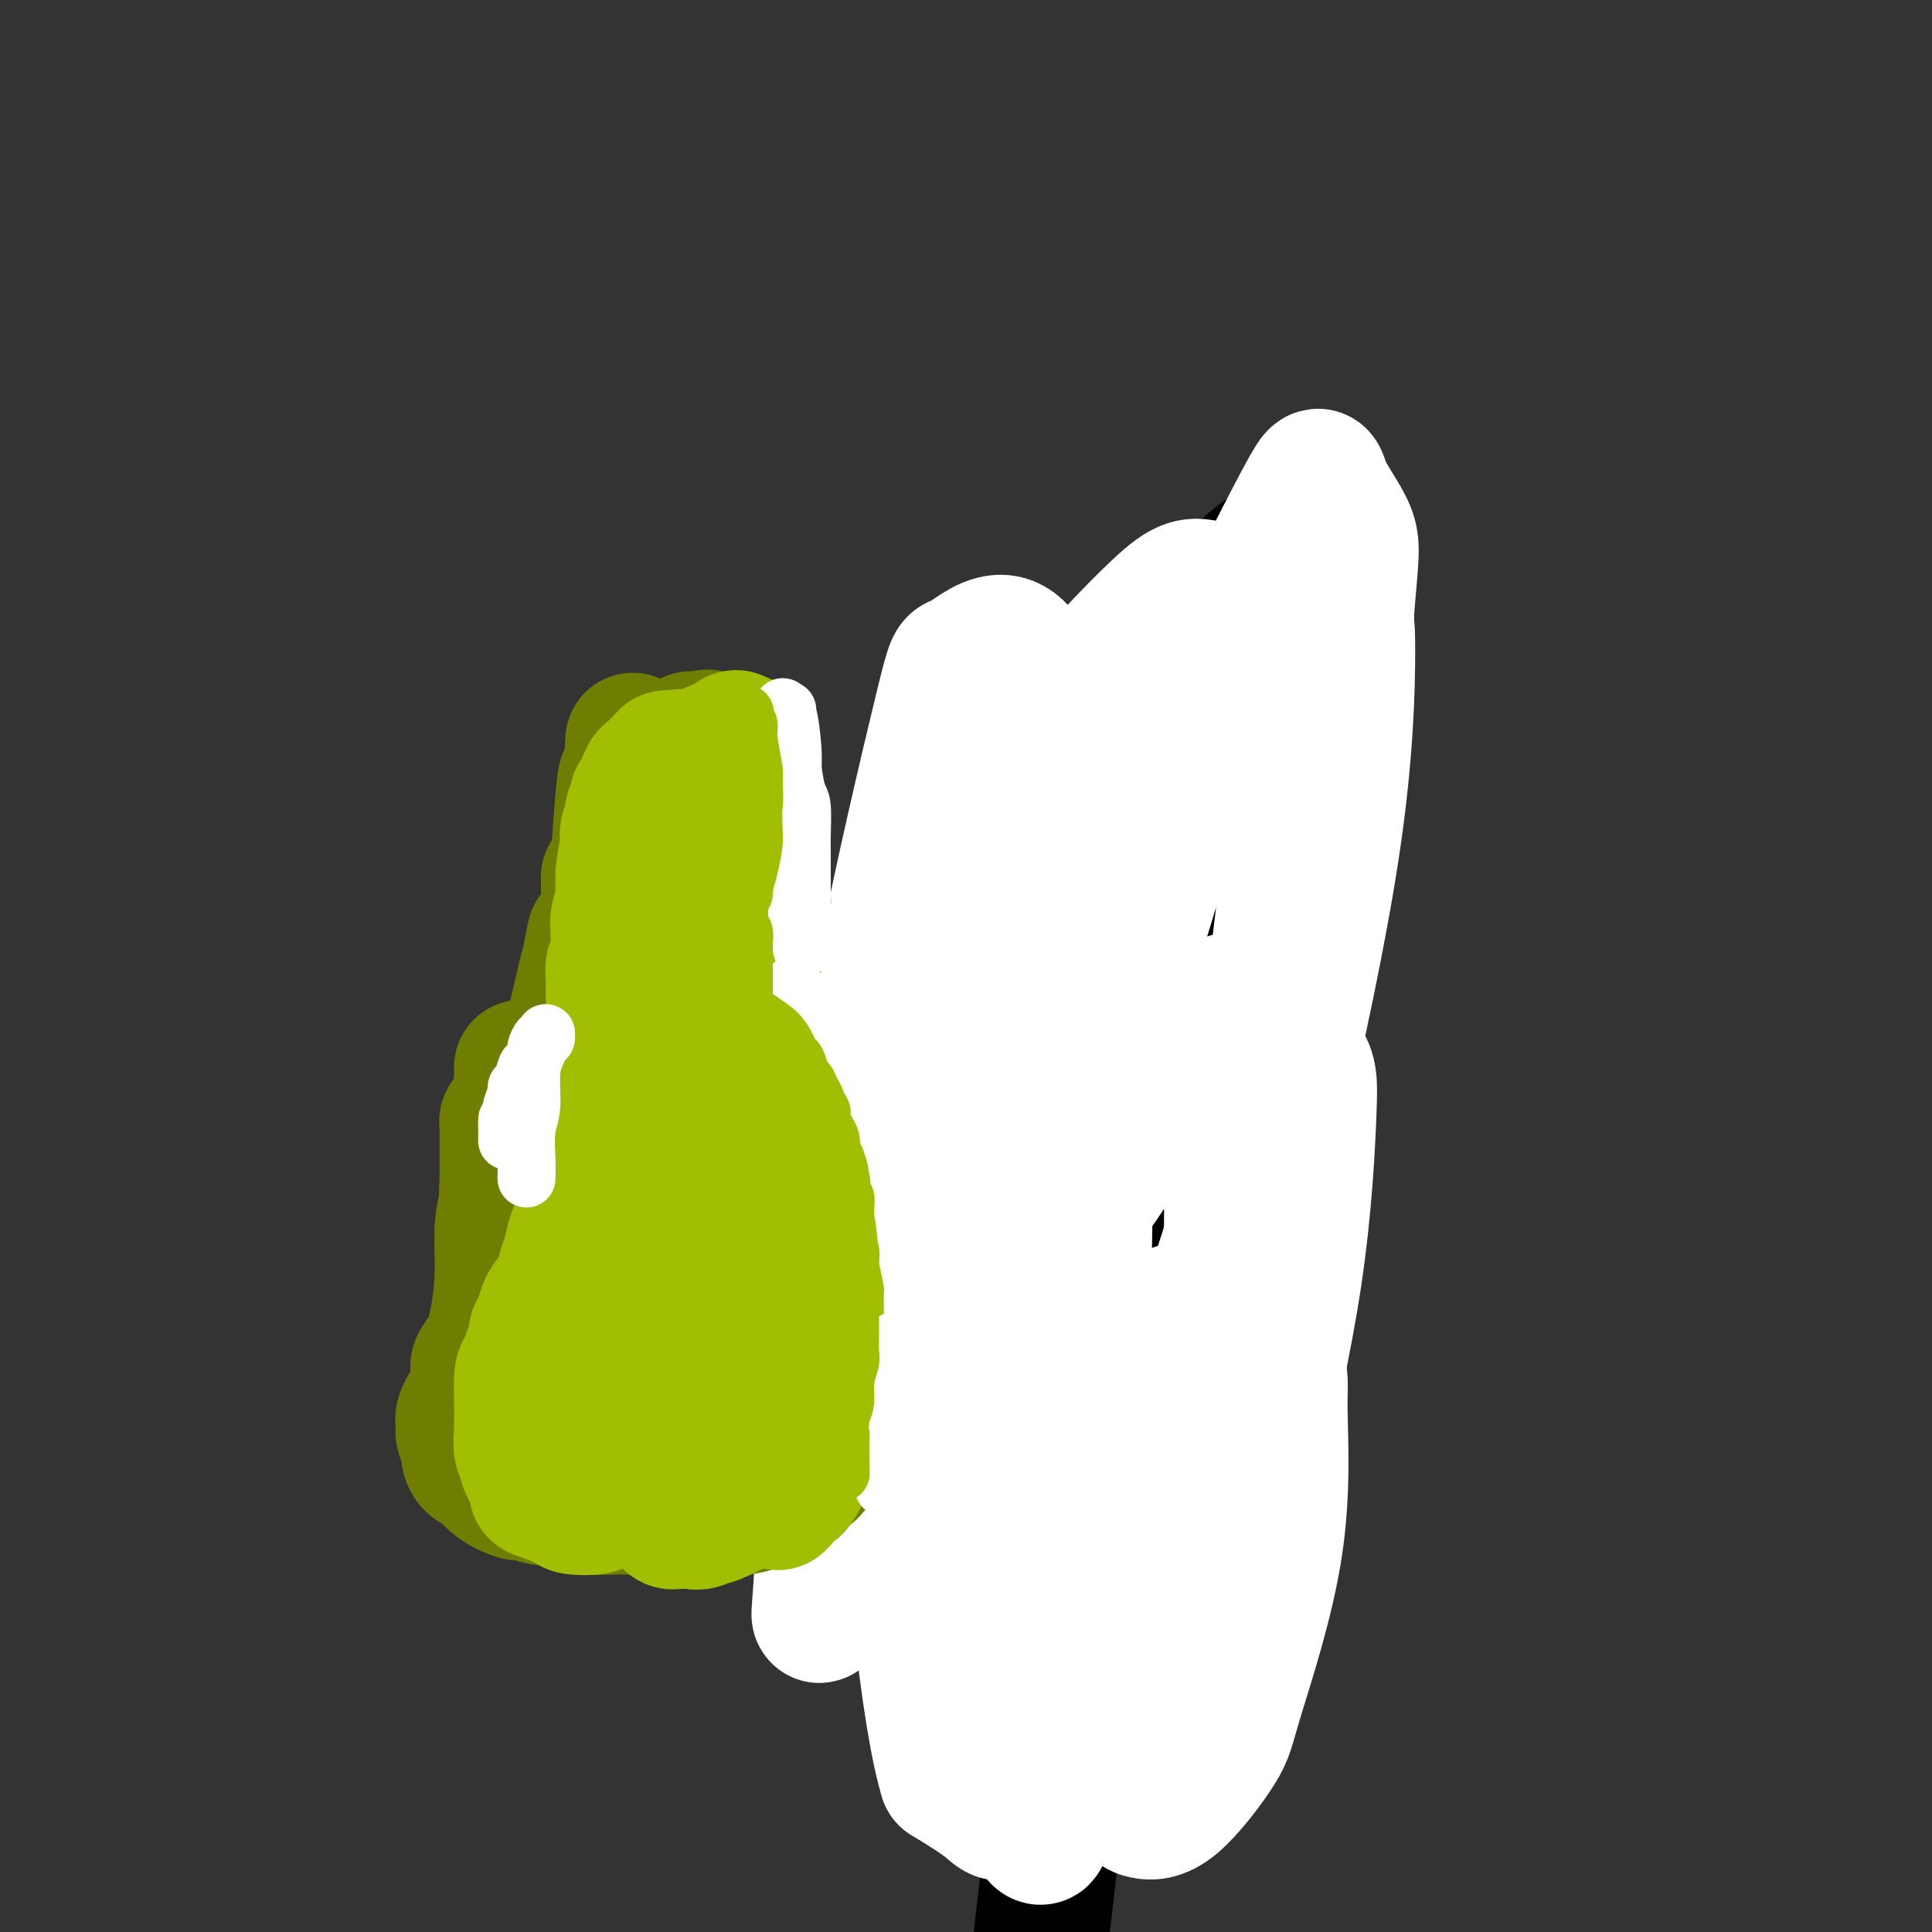 <svg viewBox='0 0 400 400' version='1.1' xmlns='http://www.w3.org/2000/svg' xmlns:xlink='http://www.w3.org/1999/xlink'><rect x="0" y="0" width="400" height="400" fill="#333333" stroke="none"/><g fill='none' stroke='#000000' stroke-width='6' stroke-linecap='round' stroke-linejoin='round'><path d='M220,306c0.308,0.641 0.615,1.283 0,-3c-0.615,-4.283 -2.153,-13.490 -3,-18c-0.847,-4.510 -1.003,-4.325 -1,-8c0.003,-3.675 0.165,-11.212 1,-19c0.835,-7.788 2.344,-15.827 3,-20c0.656,-4.173 0.459,-4.480 1,-6c0.541,-1.520 1.821,-4.253 3,-8c1.179,-3.747 2.256,-8.509 3,-11c0.744,-2.491 1.156,-2.710 2,-5c0.844,-2.290 2.121,-6.652 3,-9c0.879,-2.348 1.359,-2.683 2,-5c0.641,-2.317 1.441,-6.614 3,-12c1.559,-5.386 3.876,-11.859 5,-15c1.124,-3.141 1.055,-2.950 2,-5c0.945,-2.050 2.903,-6.340 4,-9c1.097,-2.660 1.331,-3.690 2,-6c0.669,-2.310 1.771,-5.900 3,-9c1.229,-3.100 2.583,-5.709 3,-7c0.417,-1.291 -0.102,-1.265 0,-2c0.102,-0.735 0.827,-2.232 1,-3c0.173,-0.768 -0.205,-0.808 0,-1c0.205,-0.192 0.993,-0.536 1,0c0.007,0.536 -0.767,1.952 -1,3c-0.233,1.048 0.076,1.728 0,3c-0.076,1.272 -0.538,3.136 -1,5'/><path d='M256,136c-0.155,2.156 -0.041,2.547 0,3c0.041,0.453 0.011,0.967 0,2c-0.011,1.033 -0.003,2.586 0,5c0.003,2.414 0.001,5.690 0,7c-0.001,1.310 -0.000,0.655 0,0'/></g>
<g fill='none' stroke='#000000' stroke-width='28' stroke-linecap='round' stroke-linejoin='round'><path d='M234,258c-1.545,0.575 -3.090,1.150 -5,2c-1.910,0.850 -4.185,1.973 -7,3c-2.815,1.027 -6.172,1.956 -11,4c-4.828,2.044 -11.129,5.203 -14,5c-2.871,-0.203 -2.313,-3.769 -2,-6c0.313,-2.231 0.380,-3.126 2,-9c1.620,-5.874 4.793,-16.726 10,-29c5.207,-12.274 12.449,-25.970 17,-34c4.551,-8.030 6.411,-10.394 11,-15c4.589,-4.606 11.906,-11.453 15,-14c3.094,-2.547 1.966,-0.795 2,-1c0.034,-0.205 1.231,-2.368 0,2c-1.231,4.368 -4.891,15.265 -7,21c-2.109,5.735 -2.667,6.308 -8,17c-5.333,10.692 -15.440,31.505 -21,43c-5.560,11.495 -6.571,13.673 -12,23c-5.429,9.327 -15.276,25.804 -21,34c-5.724,8.196 -7.325,8.111 -8,9c-0.675,0.889 -0.422,2.753 0,-2c0.422,-4.753 1.014,-16.124 1,-21c-0.014,-4.876 -0.635,-3.258 3,-18c3.635,-14.742 11.527,-45.842 16,-61c4.473,-15.158 5.528,-14.372 7,-17c1.472,-2.628 3.361,-8.671 6,-14c2.639,-5.329 6.028,-9.945 8,-12c1.972,-2.055 2.526,-1.548 4,-1c1.474,0.548 3.869,1.137 5,9c1.131,7.863 0.997,23.002 1,32c0.003,8.998 0.144,11.857 -2,23c-2.144,11.143 -6.572,30.572 -11,50'/><path d='M213,281c-4.771,19.541 -10.200,31.894 -13,39c-2.800,7.106 -2.973,8.966 -4,8c-1.027,-0.966 -2.908,-4.756 -4,-8c-1.092,-3.244 -1.394,-5.940 -1,-16c0.394,-10.060 1.484,-27.485 7,-51c5.516,-23.515 15.457,-53.122 21,-70c5.543,-16.878 6.687,-21.028 13,-31c6.313,-9.972 17.795,-25.765 25,-33c7.205,-7.235 10.132,-5.913 12,-6c1.868,-0.087 2.677,-1.584 3,2c0.323,3.584 0.162,12.249 0,18c-0.162,5.751 -0.324,8.587 -3,19c-2.676,10.413 -7.867,28.401 -13,46c-5.133,17.599 -10.208,34.809 -20,54c-9.792,19.191 -24.302,40.364 -31,48c-6.698,7.636 -5.584,1.735 -5,-9c0.584,-10.735 0.639,-26.306 1,-35c0.361,-8.694 1.027,-10.512 4,-23c2.973,-12.488 8.251,-35.647 11,-48c2.749,-12.353 2.969,-13.901 6,-21c3.031,-7.099 8.873,-19.748 12,-25c3.127,-5.252 3.537,-3.106 5,-3c1.463,0.106 3.977,-1.826 6,3c2.023,4.826 3.553,16.411 4,23c0.447,6.589 -0.190,8.183 -2,18c-1.810,9.817 -4.795,27.858 -9,47c-4.205,19.142 -9.632,39.384 -13,50c-3.368,10.616 -4.677,11.604 -7,14c-2.323,2.396 -5.662,6.198 -9,10'/><path d='M209,301c-3.918,1.059 -5.712,-8.293 -7,-13c-1.288,-4.707 -2.069,-4.768 -1,-15c1.069,-10.232 3.989,-30.633 6,-42c2.011,-11.367 3.112,-13.699 7,-24c3.888,-10.301 10.564,-28.569 16,-38c5.436,-9.431 9.631,-10.023 12,-11c2.369,-0.977 2.912,-2.337 4,0c1.088,2.337 2.723,8.372 4,12c1.277,3.628 2.197,4.848 2,12c-0.197,7.152 -1.513,20.236 -5,35c-3.487,14.764 -9.147,31.207 -12,41c-2.853,9.793 -2.899,12.935 -6,22c-3.101,9.065 -9.257,24.051 -12,30c-2.743,5.949 -2.071,2.859 -4,5c-1.929,2.141 -6.458,9.513 -7,-6c-0.542,-15.513 2.902,-53.912 5,-73c2.098,-19.088 2.849,-18.867 4,-22c1.151,-3.133 2.703,-9.620 5,-17c2.297,-7.380 5.339,-15.652 8,-18c2.661,-2.348 4.940,1.230 6,3c1.060,1.770 0.902,1.734 1,10c0.098,8.266 0.452,24.834 0,35c-0.452,10.166 -1.709,13.931 -3,24c-1.291,10.069 -2.617,26.442 -6,58c-3.383,31.558 -8.824,78.302 -11,97c-2.176,18.698 -1.088,9.349 0,0'/></g>
<g fill='none' stroke='#FFFFFF' stroke-width='28' stroke-linecap='round' stroke-linejoin='round'><path d='M224,323c-0.848,-2.823 -1.696,-5.645 -3,-16c-1.304,-10.355 -3.063,-28.241 -4,-40c-0.937,-11.759 -1.051,-17.391 -1,-23c0.051,-5.609 0.266,-11.196 1,-24c0.734,-12.804 1.986,-32.826 3,-47c1.014,-14.174 1.790,-22.500 2,-26c0.210,-3.500 -0.146,-2.173 0,-2c0.146,0.173 0.795,-0.807 0,5c-0.795,5.807 -3.033,18.403 -4,25c-0.967,6.597 -0.663,7.196 -4,20c-3.337,12.804 -10.317,37.813 -14,52c-3.683,14.187 -4.070,17.551 -8,30c-3.930,12.449 -11.402,33.983 -15,44c-3.598,10.017 -3.321,8.516 -4,9c-0.679,0.484 -2.314,2.953 -3,4c-0.686,1.047 -0.421,0.673 0,-6c0.421,-6.673 1.000,-19.646 3,-39c2.000,-19.354 5.420,-45.089 7,-60c1.580,-14.911 1.319,-18.996 4,-33c2.681,-14.004 8.304,-37.926 11,-49c2.696,-11.074 2.464,-9.299 4,-10c1.536,-0.701 4.839,-3.879 8,-4c3.161,-0.121 6.179,2.814 9,14c2.821,11.186 5.444,30.622 7,41c1.556,10.378 2.045,11.699 2,29c-0.045,17.301 -0.622,50.584 -1,69c-0.378,18.416 -0.555,21.967 -3,35c-2.445,13.033 -7.158,35.547 -10,46c-2.842,10.453 -3.812,8.844 -6,7c-2.188,-1.844 -5.594,-3.922 -9,-6'/><path d='M196,368c-2.652,-8.580 -4.783,-27.031 -6,-38c-1.217,-10.969 -1.519,-14.456 -1,-29c0.519,-14.544 1.861,-40.147 6,-65c4.139,-24.853 11.076,-48.958 15,-63c3.924,-14.042 4.835,-18.021 10,-25c5.165,-6.979 14.582,-16.958 20,-22c5.418,-5.042 6.836,-5.149 11,-4c4.164,1.149 11.073,3.552 14,5c2.927,1.448 1.870,1.940 2,9c0.130,7.060 1.446,20.687 0,40c-1.446,19.313 -5.653,44.313 -8,59c-2.347,14.687 -2.833,19.063 -8,33c-5.167,13.937 -15.015,37.437 -20,51c-4.985,13.563 -5.107,17.190 -8,11c-2.893,-6.190 -8.557,-22.198 -9,-40c-0.443,-17.802 4.335,-37.400 11,-61c6.665,-23.600 15.216,-51.203 20,-67c4.784,-15.797 5.802,-19.788 10,-29c4.198,-9.212 11.575,-23.644 15,-30c3.425,-6.356 2.897,-4.634 4,-2c1.103,2.634 3.836,6.180 5,9c1.164,2.820 0.759,4.913 0,14c-0.759,9.087 -1.872,25.167 -6,48c-4.128,22.833 -11.272,52.419 -15,70c-3.728,17.581 -4.040,23.156 -10,41c-5.960,17.844 -17.566,47.958 -24,62c-6.434,14.042 -7.694,12.011 -11,14c-3.306,1.989 -8.659,7.997 -12,5c-3.341,-2.997 -4.671,-14.998 -6,-27'/><path d='M195,337c-1.144,-6.491 -1.005,-9.220 2,-27c3.005,-17.780 8.877,-50.612 12,-69c3.123,-18.388 3.498,-22.333 9,-37c5.502,-14.667 16.130,-40.055 25,-55c8.870,-14.945 15.983,-19.447 20,-22c4.017,-2.553 4.938,-3.157 7,-3c2.062,0.157 5.264,1.077 7,2c1.736,0.923 2.005,1.850 2,9c-0.005,7.150 -0.283,20.521 -3,39c-2.717,18.479 -7.874,42.064 -11,55c-3.126,12.936 -4.221,15.222 -9,30c-4.779,14.778 -13.242,42.046 -21,60c-7.758,17.954 -14.810,26.593 -18,34c-3.190,7.407 -2.517,13.583 -5,5c-2.483,-8.583 -8.121,-31.926 -10,-43c-1.879,-11.074 0.001,-9.879 4,-22c3.999,-12.121 10.119,-37.558 13,-51c2.881,-13.442 2.524,-14.889 8,-19c5.476,-4.111 16.783,-10.887 23,-14c6.217,-3.113 7.342,-2.562 10,0c2.658,2.562 6.850,7.134 9,10c2.150,2.866 2.258,4.024 2,11c-0.258,6.976 -0.880,19.769 -3,34c-2.120,14.231 -5.736,29.901 -8,39c-2.264,9.099 -3.175,11.628 -7,22c-3.825,10.372 -10.564,28.589 -14,37c-3.436,8.411 -3.571,7.017 -6,8c-2.429,0.983 -7.154,4.341 -11,1c-3.846,-3.341 -6.813,-13.383 -8,-21c-1.187,-7.617 -0.593,-12.808 0,-18'/><path d='M214,332c0.964,-10.664 3.373,-28.323 5,-37c1.627,-8.677 2.472,-8.373 6,-11c3.528,-2.627 9.739,-8.187 15,-11c5.261,-2.813 9.571,-2.881 12,-3c2.429,-0.119 2.976,-0.289 5,2c2.024,2.289 5.523,7.038 7,10c1.477,2.962 0.932,4.136 1,10c0.068,5.864 0.751,16.419 -1,28c-1.751,11.581 -5.934,24.187 -8,31c-2.066,6.813 -2.015,7.831 -4,11c-1.985,3.169 -6.006,8.488 -9,11c-2.994,2.512 -4.960,2.216 -6,2c-1.040,-0.216 -1.154,-0.352 -2,-1c-0.846,-0.648 -2.422,-1.810 -3,-7c-0.578,-5.190 -0.156,-14.410 0,-18c0.156,-3.590 0.046,-1.551 0,-1c-0.046,0.551 -0.026,-0.385 0,-1c0.026,-0.615 0.060,-0.908 0,-1c-0.060,-0.092 -0.213,0.017 -1,2c-0.787,1.983 -2.207,5.838 -3,8c-0.793,2.162 -0.958,2.629 -2,5c-1.042,2.371 -2.960,6.645 -4,9c-1.040,2.355 -1.202,2.791 -2,4c-0.798,1.209 -2.232,3.192 -3,4c-0.768,0.808 -0.869,0.440 -1,1c-0.131,0.560 -0.293,2.047 -1,1c-0.707,-1.047 -1.960,-4.628 -3,-7c-1.040,-2.372 -1.869,-3.535 -2,-9c-0.131,-5.465 0.434,-15.233 1,-25'/><path d='M211,339c0.954,-9.412 2.839,-20.443 4,-27c1.161,-6.557 1.599,-8.641 4,-14c2.401,-5.359 6.767,-13.995 9,-18c2.233,-4.005 2.333,-3.379 4,-4c1.667,-0.621 4.899,-2.487 7,-2c2.101,0.487 3.069,3.329 4,5c0.931,1.671 1.825,2.171 1,8c-0.825,5.829 -3.371,16.987 -5,23c-1.629,6.013 -2.343,6.880 -4,13c-1.657,6.120 -4.256,17.494 -7,24c-2.744,6.506 -5.632,8.144 -7,9c-1.368,0.856 -1.216,0.931 -2,2c-0.784,1.069 -2.503,3.133 -4,0c-1.497,-3.133 -2.773,-11.462 -4,-13c-1.227,-1.538 -2.404,3.713 0,-13c2.404,-16.713 8.389,-55.392 11,-72c2.611,-16.608 1.847,-11.145 4,-13c2.153,-1.855 7.222,-11.027 10,-15c2.778,-3.973 3.266,-2.747 5,-3c1.734,-0.253 4.714,-1.984 6,-3c1.286,-1.016 0.878,-1.317 2,1c1.122,2.317 3.773,7.251 5,11c1.227,3.749 1.031,6.314 1,14c-0.031,7.686 0.105,20.494 -1,31c-1.105,10.506 -3.449,18.708 -5,23c-1.551,4.292 -2.308,4.672 -4,6c-1.692,1.328 -4.320,3.603 -7,3c-2.680,-0.603 -5.414,-4.086 -7,-6c-1.586,-1.914 -2.025,-2.261 -3,-9c-0.975,-6.739 -2.488,-19.869 -4,-33'/><path d='M224,267c-0.640,-7.464 -0.239,-9.622 0,-20c0.239,-10.378 0.316,-28.974 2,-45c1.684,-16.026 4.974,-29.482 7,-37c2.026,-7.518 2.788,-9.096 5,-14c2.212,-4.904 5.875,-13.132 8,-17c2.125,-3.868 2.714,-3.377 4,-4c1.286,-0.623 3.269,-2.360 4,-3c0.731,-0.640 0.209,-0.183 0,0c-0.209,0.183 -0.104,0.091 0,0'/></g>
<g fill='none' stroke='#6F7E01' stroke-width='28' stroke-linecap='round' stroke-linejoin='round'><path d='M114,310c0.823,-0.376 1.647,-0.753 3,-1c1.353,-0.247 3.237,-0.366 6,-1c2.763,-0.634 6.405,-1.783 9,-3c2.595,-1.217 4.142,-2.502 5,-3c0.858,-0.498 1.025,-0.207 1,-1c-0.025,-0.793 -0.243,-2.669 -1,-4c-0.757,-1.331 -2.052,-2.119 -4,-3c-1.948,-0.881 -4.549,-1.857 -7,-2c-2.451,-0.143 -4.753,0.545 -6,1c-1.247,0.455 -1.440,0.675 -3,2c-1.560,1.325 -4.486,3.754 -6,5c-1.514,1.246 -1.615,1.307 -2,2c-0.385,0.693 -1.053,2.017 -1,3c0.053,0.983 0.826,1.623 1,2c0.174,0.377 -0.250,0.489 1,1c1.250,0.511 4.174,1.421 7,2c2.826,0.579 5.552,0.828 7,1c1.448,0.172 1.616,0.268 3,0c1.384,-0.268 3.983,-0.898 5,-1c1.017,-0.102 0.452,0.325 1,0c0.548,-0.325 2.210,-1.401 3,-2c0.790,-0.599 0.709,-0.722 0,-2c-0.709,-1.278 -2.047,-3.713 -3,-5c-0.953,-1.287 -1.520,-1.428 -3,-2c-1.480,-0.572 -3.871,-1.576 -6,-2c-2.129,-0.424 -3.996,-0.268 -5,0c-1.004,0.268 -1.144,0.648 -2,1c-0.856,0.352 -2.428,0.676 -4,1'/><path d='M113,299c-2.124,0.493 -1.935,0.727 -2,1c-0.065,0.273 -0.385,0.585 0,1c0.385,0.415 1.474,0.931 2,1c0.526,0.069 0.488,-0.311 2,0c1.512,0.311 4.574,1.312 8,2c3.426,0.688 7.217,1.064 9,1c1.783,-0.064 1.559,-0.568 3,-1c1.441,-0.432 4.548,-0.792 6,-1c1.452,-0.208 1.251,-0.266 2,-1c0.749,-0.734 2.450,-2.146 3,-4c0.550,-1.854 -0.050,-4.151 0,-5c0.050,-0.849 0.750,-0.249 0,-1c-0.750,-0.751 -2.951,-2.853 -5,-4c-2.049,-1.147 -3.948,-1.340 -8,-2c-4.052,-0.660 -10.258,-1.786 -14,0c-3.742,1.786 -5.022,6.485 -5,9c0.022,2.515 1.344,2.845 3,4c1.656,1.155 3.646,3.134 5,4c1.354,0.866 2.072,0.620 4,1c1.928,0.380 5.066,1.386 7,2c1.934,0.614 2.664,0.837 4,1c1.336,0.163 3.277,0.265 5,0c1.723,-0.265 3.227,-0.897 4,-1c0.773,-0.103 0.815,0.323 1,0c0.185,-0.323 0.511,-1.395 1,-2c0.489,-0.605 1.140,-0.744 1,-2c-0.140,-1.256 -1.070,-3.628 -2,-6'/><path d='M147,296c-1.339,-2.569 -5.186,-3.993 -7,-5c-1.814,-1.007 -1.596,-1.598 -4,-2c-2.404,-0.402 -7.431,-0.614 -10,-1c-2.569,-0.386 -2.681,-0.946 -4,-1c-1.319,-0.054 -3.846,0.398 -6,1c-2.154,0.602 -3.935,1.354 -5,2c-1.065,0.646 -1.413,1.187 -2,2c-0.587,0.813 -1.412,1.899 -2,3c-0.588,1.101 -0.938,2.217 -1,3c-0.062,0.783 0.165,1.234 1,2c0.835,0.766 2.278,1.848 5,3c2.722,1.152 6.723,2.374 9,3c2.277,0.626 2.832,0.654 5,1c2.168,0.346 5.951,1.008 8,1c2.049,-0.008 2.363,-0.685 4,-1c1.637,-0.315 4.595,-0.268 7,-1c2.405,-0.732 4.256,-2.244 5,-3c0.744,-0.756 0.383,-0.755 0,-2c-0.383,-1.245 -0.786,-3.738 -1,-5c-0.214,-1.262 -0.240,-1.295 -1,-2c-0.760,-0.705 -2.254,-2.081 -3,-3c-0.746,-0.919 -0.743,-1.382 -2,-2c-1.257,-0.618 -3.775,-1.392 -7,-2c-3.225,-0.608 -7.157,-1.051 -9,-1c-1.843,0.051 -1.597,0.595 -3,1c-1.403,0.405 -4.456,0.672 -6,1c-1.544,0.328 -1.579,0.717 -2,1c-0.421,0.283 -1.229,0.461 -2,1c-0.771,0.539 -1.506,1.440 -2,2c-0.494,0.560 -0.747,0.780 -1,1'/><path d='M111,293c-2.279,1.904 0.023,3.163 1,4c0.977,0.837 0.628,1.252 1,2c0.372,0.748 1.465,1.830 3,3c1.535,1.170 3.513,2.430 5,3c1.487,0.570 2.483,0.452 4,1c1.517,0.548 3.556,1.762 6,2c2.444,0.238 5.292,-0.501 7,-1c1.708,-0.499 2.275,-0.758 4,-1c1.725,-0.242 4.607,-0.468 6,-1c1.393,-0.532 1.295,-1.372 2,-2c0.705,-0.628 2.212,-1.045 3,-2c0.788,-0.955 0.858,-2.447 1,-3c0.142,-0.553 0.357,-0.165 0,-1c-0.357,-0.835 -1.286,-2.892 -2,-4c-0.714,-1.108 -1.212,-1.265 -2,-2c-0.788,-0.735 -1.866,-2.046 -4,-3c-2.134,-0.954 -5.323,-1.550 -6,-2c-0.677,-0.450 1.158,-0.755 -3,-1c-4.158,-0.245 -14.308,-0.431 -19,0c-4.692,0.431 -3.925,1.478 -4,2c-0.075,0.522 -0.991,0.518 -2,1c-1.009,0.482 -2.109,1.450 -3,2c-0.891,0.550 -1.571,0.681 -2,1c-0.429,0.319 -0.606,0.827 -1,2c-0.394,1.173 -1.003,3.010 -1,4c0.003,0.990 0.619,1.131 1,2c0.381,0.869 0.526,2.465 2,4c1.474,1.535 4.278,3.010 6,4c1.722,0.990 2.361,1.495 3,2'/><path d='M117,309c3.356,2.536 5.748,2.875 7,3c1.252,0.125 1.366,0.035 3,0c1.634,-0.035 4.788,-0.016 8,0c3.212,0.016 6.483,0.030 8,0c1.517,-0.030 1.279,-0.102 3,0c1.721,0.102 5.402,0.379 8,0c2.598,-0.379 4.114,-1.415 5,-2c0.886,-0.585 1.141,-0.720 2,-1c0.859,-0.280 2.320,-0.706 3,-1c0.680,-0.294 0.578,-0.456 1,-1c0.422,-0.544 1.367,-1.470 2,-2c0.633,-0.530 0.955,-0.664 1,-1c0.045,-0.336 -0.188,-0.875 0,-1c0.188,-0.125 0.798,0.163 1,0c0.202,-0.163 -0.004,-0.776 0,-1c0.004,-0.224 0.219,-0.060 0,0c-0.219,0.060 -0.872,0.017 -1,0c-0.128,-0.017 0.269,-0.007 0,0c-0.269,0.007 -1.203,0.010 -2,0c-0.797,-0.010 -1.458,-0.032 -2,0c-0.542,0.032 -0.967,0.117 -2,0c-1.033,-0.117 -2.674,-0.435 -4,0c-1.326,0.435 -2.337,1.622 -3,2c-0.663,0.378 -0.978,-0.053 -2,0c-1.022,0.053 -2.752,0.592 -4,1c-1.248,0.408 -2.015,0.687 -3,1c-0.985,0.313 -2.188,0.661 -4,1c-1.812,0.339 -4.232,0.668 -6,1c-1.768,0.332 -2.884,0.666 -4,1'/><path d='M132,309c-5.489,1.100 -6.213,0.348 -7,0c-0.787,-0.348 -1.637,-0.294 -3,0c-1.363,0.294 -3.237,0.826 -5,1c-1.763,0.174 -3.413,-0.011 -4,0c-0.587,0.011 -0.111,0.216 -1,0c-0.889,-0.216 -3.145,-0.855 -4,-1c-0.855,-0.145 -0.310,0.204 -1,0c-0.690,-0.204 -2.615,-0.960 -4,-2c-1.385,-1.040 -2.231,-2.362 -3,-3c-0.769,-0.638 -1.460,-0.591 -2,-1c-0.540,-0.409 -0.929,-1.275 -1,-2c-0.071,-0.725 0.175,-1.309 0,-2c-0.175,-0.691 -0.773,-1.488 -1,-2c-0.227,-0.512 -0.083,-0.739 0,-1c0.083,-0.261 0.107,-0.556 0,-1c-0.107,-0.444 -0.343,-1.037 0,-2c0.343,-0.963 1.267,-2.297 2,-3c0.733,-0.703 1.276,-0.777 2,-1c0.724,-0.223 1.630,-0.596 3,-1c1.370,-0.404 3.206,-0.840 4,-1c0.794,-0.160 0.547,-0.044 2,0c1.453,0.044 4.606,0.014 6,0c1.394,-0.014 1.030,-0.014 2,0c0.970,0.014 3.276,0.041 5,0c1.724,-0.041 2.868,-0.152 4,0c1.132,0.152 2.252,0.567 3,1c0.748,0.433 1.125,0.886 2,1c0.875,0.114 2.250,-0.110 3,0c0.750,0.110 0.875,0.555 1,1'/><path d='M135,290c4.762,0.399 2.666,-0.103 2,0c-0.666,0.103 0.099,0.812 1,1c0.901,0.188 1.937,-0.146 3,0c1.063,0.146 2.152,0.771 3,1c0.848,0.229 1.453,0.061 2,0c0.547,-0.061 1.035,-0.016 2,0c0.965,0.016 2.408,0.003 3,0c0.592,-0.003 0.333,0.003 1,0c0.667,-0.003 2.259,-0.015 3,0c0.741,0.015 0.632,0.057 1,0c0.368,-0.057 1.212,-0.211 2,0c0.788,0.211 1.520,0.789 2,1c0.480,0.211 0.710,0.057 1,0c0.290,-0.057 0.642,-0.016 1,0c0.358,0.016 0.722,0.008 1,0c0.278,-0.008 0.471,-0.016 1,0c0.529,0.016 1.395,0.057 2,0c0.605,-0.057 0.951,-0.212 1,0c0.049,0.212 -0.198,0.793 0,1c0.198,0.207 0.842,0.042 1,0c0.158,-0.042 -0.169,0.040 0,0c0.169,-0.040 0.834,-0.203 1,0c0.166,0.203 -0.165,0.773 0,1c0.165,0.227 0.828,0.112 1,0c0.172,-0.112 -0.146,-0.223 0,0c0.146,0.223 0.756,0.778 1,1c0.244,0.222 0.122,0.111 0,0'/><path d='M171,296c5.513,0.864 1.296,0.023 0,0c-1.296,-0.023 0.328,0.772 1,1c0.672,0.228 0.393,-0.111 0,0c-0.393,0.111 -0.901,0.671 -1,1c-0.099,0.329 0.211,0.429 0,1c-0.211,0.571 -0.941,1.615 -2,2c-1.059,0.385 -2.445,0.110 -3,0c-0.555,-0.110 -0.277,-0.055 0,0'/><path d='M99,283c-0.095,-0.151 -0.189,-0.301 1,-2c1.189,-1.699 3.663,-4.945 5,-7c1.337,-2.055 1.539,-2.917 2,-4c0.461,-1.083 1.181,-2.385 2,-4c0.819,-1.615 1.736,-3.542 2,-5c0.264,-1.458 -0.125,-2.448 0,-3c0.125,-0.552 0.765,-0.665 1,-1c0.235,-0.335 0.066,-0.893 0,-1c-0.066,-0.107 -0.027,0.237 0,0c0.027,-0.237 0.043,-1.056 0,-1c-0.043,0.056 -0.144,0.985 0,1c0.144,0.015 0.533,-0.885 0,0c-0.533,0.885 -1.988,3.556 -3,6c-1.012,2.444 -1.581,4.662 -2,6c-0.419,1.338 -0.687,1.798 -1,3c-0.313,1.202 -0.672,3.147 -1,4c-0.328,0.853 -0.624,0.612 -1,1c-0.376,0.388 -0.833,1.403 -1,2c-0.167,0.597 -0.045,0.776 0,1c0.045,0.224 0.013,0.493 0,0c-0.013,-0.493 -0.006,-1.746 0,-3'/><path d='M103,276c-1.457,3.051 -0.601,0.177 0,-3c0.601,-3.177 0.946,-6.658 1,-10c0.054,-3.342 -0.183,-6.546 0,-9c0.183,-2.454 0.785,-4.157 1,-5c0.215,-0.843 0.042,-0.824 0,-1c-0.042,-0.176 0.045,-0.545 0,-1c-0.045,-0.455 -0.222,-0.995 0,0c0.222,0.995 0.844,3.525 1,5c0.156,1.475 -0.154,1.894 0,4c0.154,2.106 0.774,5.899 1,9c0.226,3.101 0.060,5.508 0,7c-0.060,1.492 -0.013,2.067 0,3c0.013,0.933 -0.006,2.222 0,3c0.006,0.778 0.039,1.043 0,1c-0.039,-0.043 -0.150,-0.395 0,-3c0.150,-2.605 0.561,-7.465 1,-13c0.439,-5.535 0.906,-11.746 1,-15c0.094,-3.254 -0.184,-3.550 0,-6c0.184,-2.450 0.830,-7.052 1,-10c0.170,-2.948 -0.135,-4.242 0,-5c0.135,-0.758 0.709,-0.981 1,-1c0.291,-0.019 0.300,0.165 0,0c-0.300,-0.165 -0.907,-0.678 -1,0c-0.093,0.678 0.329,2.549 0,7c-0.329,4.451 -1.409,11.483 -2,15c-0.591,3.517 -0.695,3.520 -1,6c-0.305,2.480 -0.813,7.437 -1,11c-0.187,3.563 -0.053,5.732 0,7c0.053,1.268 0.027,1.634 0,2'/><path d='M106,274c-0.614,7.892 -0.151,4.123 0,3c0.151,-1.123 -0.012,0.400 0,1c0.012,0.600 0.199,0.278 0,0c-0.199,-0.278 -0.785,-0.510 -1,-1c-0.215,-0.490 -0.057,-1.237 0,-3c0.057,-1.763 0.015,-4.541 0,-7c-0.015,-2.459 -0.004,-4.599 0,-8c0.004,-3.401 0.000,-8.064 0,-12c-0.000,-3.936 0.003,-7.145 0,-9c-0.003,-1.855 -0.012,-2.355 0,-3c0.012,-0.645 0.045,-1.433 0,-2c-0.045,-0.567 -0.170,-0.912 0,-1c0.170,-0.088 0.633,0.082 1,0c0.367,-0.082 0.638,-0.416 1,7c0.362,7.416 0.816,22.581 1,29c0.184,6.419 0.098,4.091 0,4c-0.098,-0.091 -0.208,2.053 0,3c0.208,0.947 0.735,0.697 1,1c0.265,0.303 0.267,1.160 0,1c-0.267,-0.160 -0.804,-1.338 -1,-2c-0.196,-0.662 -0.053,-0.807 0,-3c0.053,-2.193 0.014,-6.434 0,-11c-0.014,-4.566 -0.004,-9.457 0,-12c0.004,-2.543 0.001,-2.738 0,-5c-0.001,-2.262 -0.000,-6.592 0,-9c0.000,-2.408 0.000,-2.893 0,-4c-0.000,-1.107 -0.000,-2.837 0,-4c0.000,-1.163 0.000,-1.761 0,-2c-0.000,-0.239 -0.000,-0.120 0,0'/><path d='M108,225c0.000,-7.778 0.000,-2.222 0,0c-0.000,2.222 0.000,1.111 0,0'/><path d='M171,283c0.318,0.565 0.635,1.129 0,-3c-0.635,-4.129 -2.223,-12.952 -3,-18c-0.777,-5.048 -0.744,-6.320 -1,-10c-0.256,-3.680 -0.801,-9.769 -1,-13c-0.199,-3.231 -0.053,-3.604 0,-4c0.053,-0.396 0.014,-0.815 0,-1c-0.014,-0.185 -0.004,-0.135 0,0c0.004,0.135 0.001,0.356 0,1c-0.001,0.644 -0.000,1.712 0,3c0.000,1.288 0.000,2.795 0,4c-0.000,1.205 -0.000,2.109 0,5c0.000,2.891 0.000,7.769 0,12c-0.000,4.231 -0.000,7.813 0,10c0.000,2.187 0.000,2.978 0,5c-0.000,2.022 -0.000,5.274 0,7c0.000,1.726 0.000,1.927 0,3c-0.000,1.073 -0.001,3.019 0,4c0.001,0.981 0.003,0.999 0,1c-0.003,0.001 -0.011,-0.014 0,0c0.011,0.014 0.042,0.056 0,0c-0.042,-0.056 -0.155,-0.211 0,-1c0.155,-0.789 0.580,-2.212 1,-6c0.420,-3.788 0.834,-9.939 1,-14c0.166,-4.061 0.083,-6.030 0,-8'/><path d='M168,260c0.314,-7.051 0.098,-10.677 0,-13c-0.098,-2.323 -0.079,-3.343 0,-6c0.079,-2.657 0.218,-6.951 0,-10c-0.218,-3.049 -0.794,-4.853 -1,-6c-0.206,-1.147 -0.043,-1.637 0,-2c0.043,-0.363 -0.034,-0.599 0,-1c0.034,-0.401 0.178,-0.966 0,0c-0.178,0.966 -0.678,3.464 -1,5c-0.322,1.536 -0.467,2.109 -1,6c-0.533,3.891 -1.452,11.099 -2,15c-0.548,3.901 -0.723,4.496 -1,7c-0.277,2.504 -0.656,6.918 -1,10c-0.344,3.082 -0.651,4.832 -1,6c-0.349,1.168 -0.738,1.755 -1,2c-0.262,0.245 -0.396,0.146 -1,-3c-0.604,-3.146 -1.680,-9.341 -2,-13c-0.320,-3.659 0.114,-4.782 0,-8c-0.114,-3.218 -0.776,-8.532 -1,-13c-0.224,-4.468 -0.010,-8.089 0,-10c0.010,-1.911 -0.182,-2.110 0,-3c0.182,-0.890 0.740,-2.470 1,-3c0.260,-0.530 0.221,-0.009 0,0c-0.221,0.009 -0.626,-0.493 -1,1c-0.374,1.493 -0.719,4.980 -1,7c-0.281,2.020 -0.498,2.572 -1,6c-0.502,3.428 -1.289,9.731 -2,13c-0.711,3.269 -1.346,3.506 -2,5c-0.654,1.494 -1.327,4.247 -2,7'/><path d='M147,259c-1.586,6.858 -1.052,4.504 -1,4c0.052,-0.504 -0.378,0.842 -1,1c-0.622,0.158 -1.436,-0.873 -2,-4c-0.564,-3.127 -0.880,-8.352 -1,-11c-0.120,-2.648 -0.046,-2.720 0,-5c0.046,-2.280 0.064,-6.770 0,-9c-0.064,-2.230 -0.210,-2.201 0,-3c0.210,-0.799 0.774,-2.425 1,-3c0.226,-0.575 0.112,-0.099 0,0c-0.112,0.099 -0.224,-0.179 0,0c0.224,0.179 0.783,0.814 1,4c0.217,3.186 0.092,8.923 0,12c-0.092,3.077 -0.150,3.496 -1,6c-0.850,2.504 -2.490,7.095 -3,10c-0.510,2.905 0.111,4.124 -2,4c-2.111,-0.124 -6.955,-1.592 -9,-3c-2.045,-1.408 -1.291,-2.755 -1,-6c0.291,-3.245 0.121,-8.389 0,-11c-0.121,-2.611 -0.192,-2.688 0,-4c0.192,-1.312 0.646,-3.859 1,-5c0.354,-1.141 0.607,-0.878 1,-1c0.393,-0.122 0.926,-0.631 1,-1c0.074,-0.369 -0.311,-0.598 0,0c0.311,0.598 1.316,2.023 2,5c0.684,2.977 1.045,7.508 1,10c-0.045,2.492 -0.497,2.946 -1,5c-0.503,2.054 -1.059,5.707 -2,8c-0.941,2.293 -2.269,3.227 -3,4c-0.731,0.773 -0.866,1.387 -1,2'/><path d='M127,268c-1.277,3.137 -0.970,1.479 -1,1c-0.030,-0.479 -0.397,0.222 -1,0c-0.603,-0.222 -1.440,-1.366 -2,-5c-0.560,-3.634 -0.841,-9.756 -1,-13c-0.159,-3.244 -0.196,-3.609 0,-6c0.196,-2.391 0.626,-6.809 1,-10c0.374,-3.191 0.692,-5.157 1,-6c0.308,-0.843 0.605,-0.563 1,-1c0.395,-0.437 0.886,-1.591 1,-2c0.114,-0.409 -0.151,-0.075 0,0c0.151,0.075 0.717,-0.110 1,0c0.283,0.110 0.284,0.515 1,1c0.716,0.485 2.148,1.050 3,2c0.852,0.950 1.126,2.285 2,6c0.874,3.715 2.349,9.810 3,12c0.651,2.190 0.478,0.475 0,0c-0.478,-0.475 -1.261,0.291 -2,-1c-0.739,-1.291 -1.435,-4.640 -2,-6c-0.565,-1.360 -1.000,-0.732 -1,-3c0.000,-2.268 0.435,-7.430 1,-10c0.565,-2.570 1.260,-2.546 2,-4c0.740,-1.454 1.526,-4.387 2,-6c0.474,-1.613 0.635,-1.907 1,-2c0.365,-0.093 0.933,0.016 1,0c0.067,-0.016 -0.367,-0.158 0,0c0.367,0.158 1.533,0.617 2,1c0.467,0.383 0.233,0.692 0,1'/><path d='M140,217c0.780,0.176 0.731,0.615 1,1c0.269,0.385 0.857,0.716 1,1c0.143,0.284 -0.157,0.519 0,1c0.157,0.481 0.773,1.206 1,2c0.227,0.794 0.065,1.655 0,2c-0.065,0.345 -0.032,0.172 0,0'/><path d='M136,214c0.115,-0.657 0.231,-1.314 0,-2c-0.231,-0.686 -0.808,-1.402 -1,-4c-0.192,-2.598 0.001,-7.078 0,-11c-0.001,-3.922 -0.196,-7.285 0,-10c0.196,-2.715 0.784,-4.782 1,-6c0.216,-1.218 0.062,-1.586 0,-2c-0.062,-0.414 -0.031,-0.875 0,-1c0.031,-0.125 0.061,0.085 0,1c-0.061,0.915 -0.212,2.534 0,4c0.212,1.466 0.789,2.778 1,5c0.211,2.222 0.057,5.354 0,9c-0.057,3.646 -0.015,7.807 0,10c0.015,2.193 0.004,2.420 0,4c-0.004,1.580 -0.001,4.514 0,6c0.001,1.486 0.000,1.524 0,2c-0.000,0.476 0.001,1.390 0,2c-0.001,0.610 -0.004,0.915 0,1c0.004,0.085 0.015,-0.049 0,0c-0.015,0.049 -0.056,0.281 0,0c0.056,-0.281 0.208,-1.075 0,-2c-0.208,-0.925 -0.777,-1.980 -1,-3c-0.223,-1.020 -0.098,-2.005 0,-4c0.098,-1.995 0.171,-4.998 0,-8c-0.171,-3.002 -0.585,-6.001 -1,-9'/><path d='M135,196c-0.370,-4.337 -0.295,-2.681 0,-4c0.295,-1.319 0.811,-5.615 1,-8c0.189,-2.385 0.050,-2.859 0,-3c-0.050,-0.141 -0.010,0.049 0,0c0.010,-0.049 -0.010,-0.339 0,0c0.010,0.339 0.052,1.305 0,2c-0.052,0.695 -0.196,1.117 0,3c0.196,1.883 0.732,5.227 1,7c0.268,1.773 0.268,1.974 0,4c-0.268,2.026 -0.804,5.878 -1,8c-0.196,2.122 -0.052,2.514 0,4c0.052,1.486 0.013,4.067 0,6c-0.013,1.933 -0.001,3.219 0,4c0.001,0.781 -0.011,1.056 0,1c0.011,-0.056 0.043,-0.444 0,0c-0.043,0.444 -0.163,1.718 0,-1c0.163,-2.718 0.608,-9.428 1,-13c0.392,-3.572 0.732,-4.004 1,-5c0.268,-0.996 0.464,-2.554 1,-5c0.536,-2.446 1.412,-5.780 2,-8c0.588,-2.220 0.888,-3.325 1,-4c0.112,-0.675 0.037,-0.918 0,-1c-0.037,-0.082 -0.035,-0.002 0,0c0.035,0.002 0.104,-0.073 0,0c-0.104,0.073 -0.382,0.293 0,2c0.382,1.707 1.422,4.901 2,7c0.578,2.099 0.694,3.104 1,6c0.306,2.896 0.802,7.685 1,11c0.198,3.315 0.099,5.158 0,7'/><path d='M146,216c0.619,5.297 0.166,2.538 0,2c-0.166,-0.538 -0.044,1.143 0,2c0.044,0.857 0.011,0.889 0,1c-0.011,0.111 0.000,0.301 0,0c-0.000,-0.301 -0.012,-1.093 0,-2c0.012,-0.907 0.049,-1.930 0,-4c-0.049,-2.070 -0.185,-5.187 0,-9c0.185,-3.813 0.691,-8.324 1,-11c0.309,-2.676 0.423,-3.519 1,-6c0.577,-2.481 1.619,-6.601 2,-9c0.381,-2.399 0.102,-3.076 0,-4c-0.102,-0.924 -0.027,-2.096 0,-3c0.027,-0.904 0.004,-1.539 0,-1c-0.004,0.539 0.009,2.253 0,1c-0.009,-1.253 -0.040,-5.472 0,0c0.040,5.472 0.150,20.636 0,28c-0.150,7.364 -0.561,6.929 -1,8c-0.439,1.071 -0.905,3.648 -1,5c-0.095,1.352 0.182,1.477 0,2c-0.182,0.523 -0.822,1.442 -1,2c-0.178,0.558 0.107,0.753 0,1c-0.107,0.247 -0.606,0.544 -1,0c-0.394,-0.544 -0.683,-1.929 -1,-3c-0.317,-1.071 -0.662,-1.827 -1,-3c-0.338,-1.173 -0.668,-2.764 -1,-4c-0.332,-1.236 -0.666,-2.118 -1,-3'/><path d='M142,206c-0.999,-2.020 -0.996,-1.070 -1,-1c-0.004,0.070 -0.015,-0.738 0,-1c0.015,-0.262 0.058,0.024 0,0c-0.058,-0.024 -0.215,-0.358 -1,0c-0.785,0.358 -2.199,1.409 -3,2c-0.801,0.591 -0.989,0.722 -2,2c-1.011,1.278 -2.846,3.702 -4,5c-1.154,1.298 -1.629,1.471 -2,2c-0.371,0.529 -0.639,1.415 -1,2c-0.361,0.585 -0.815,0.870 -1,1c-0.185,0.130 -0.102,0.104 0,0c0.102,-0.104 0.224,-0.285 0,-2c-0.224,-1.715 -0.792,-4.964 -1,-6c-0.208,-1.036 -0.056,0.142 0,-5c0.056,-5.142 0.015,-16.604 0,-21c-0.015,-4.396 -0.004,-1.728 0,-1c0.004,0.728 0.001,-0.485 0,-1c-0.001,-0.515 0.000,-0.333 0,0c-0.000,0.333 -0.002,0.816 0,1c0.002,0.184 0.007,0.069 0,1c-0.007,0.931 -0.025,2.909 0,4c0.025,1.091 0.094,1.294 0,4c-0.094,2.706 -0.351,7.915 -1,12c-0.649,4.085 -1.691,7.046 -2,9c-0.309,1.954 0.113,2.899 0,4c-0.113,1.101 -0.762,2.357 -1,3c-0.238,0.643 -0.064,0.673 0,1c0.064,0.327 0.018,0.951 0,1c-0.018,0.049 -0.009,-0.475 0,-1'/><path d='M122,221c-0.623,5.761 -0.181,1.663 0,-1c0.181,-2.663 0.101,-3.893 0,-5c-0.101,-1.107 -0.224,-2.092 0,-4c0.224,-1.908 0.793,-4.741 1,-7c0.207,-2.259 0.052,-3.946 0,-5c-0.052,-1.054 -0.001,-1.475 0,-2c0.001,-0.525 -0.049,-1.154 0,-2c0.049,-0.846 0.199,-1.908 0,-1c-0.199,0.908 -0.745,3.785 -1,5c-0.255,1.215 -0.219,0.767 -1,4c-0.781,3.233 -2.378,10.147 -3,13c-0.622,2.853 -0.267,1.645 0,1c0.267,-0.645 0.447,-0.726 1,-2c0.553,-1.274 1.478,-3.740 2,-5c0.522,-1.260 0.640,-1.315 1,-3c0.360,-1.685 0.961,-5.001 2,-8c1.039,-2.999 2.516,-5.681 3,-8c0.484,-2.319 -0.024,-4.274 0,-6c0.024,-1.726 0.581,-3.222 1,-5c0.419,-1.778 0.700,-3.837 1,-5c0.300,-1.163 0.619,-1.428 1,-3c0.381,-1.572 0.823,-4.449 1,-6c0.177,-1.551 0.088,-1.775 0,-2'/><path d='M131,164c0.827,-4.064 0.896,-0.726 1,0c0.104,0.726 0.245,-1.162 0,-1c-0.245,0.162 -0.875,2.373 -1,4c-0.125,1.627 0.254,2.670 0,5c-0.254,2.330 -1.140,5.949 -2,9c-0.860,3.051 -1.694,5.536 -2,7c-0.306,1.464 -0.084,1.909 0,3c0.084,1.091 0.029,2.830 0,4c-0.029,1.170 -0.033,1.772 0,2c0.033,0.228 0.104,0.084 0,1c-0.104,0.916 -0.382,2.893 0,-4c0.382,-6.893 1.423,-22.655 2,-29c0.577,-6.345 0.691,-3.274 1,-3c0.309,0.274 0.815,-2.250 1,-4c0.185,-1.750 0.050,-2.724 0,-3c-0.050,-0.276 -0.015,0.148 0,0c0.015,-0.148 0.008,-0.868 0,-1c-0.008,-0.132 -0.019,0.324 0,0c0.019,-0.324 0.067,-1.427 0,0c-0.067,1.427 -0.249,5.384 0,8c0.249,2.616 0.928,3.890 1,7c0.072,3.110 -0.464,8.055 -1,13'/><path d='M131,182c-0.000,4.764 -0.000,3.174 0,4c0.000,0.826 0.001,4.067 0,6c-0.001,1.933 -0.004,2.556 0,3c0.004,0.444 0.015,0.708 0,1c-0.015,0.292 -0.056,0.611 0,1c0.056,0.389 0.210,0.846 0,0c-0.210,-0.846 -0.785,-2.996 -1,-4c-0.215,-1.004 -0.071,-0.863 0,-3c0.071,-2.137 0.071,-6.552 0,-10c-0.071,-3.448 -0.211,-5.929 0,-10c0.211,-4.071 0.772,-9.731 1,-12c0.228,-2.269 0.123,-1.148 0,-1c-0.123,0.148 -0.263,-0.679 0,-1c0.263,-0.321 0.929,-0.138 1,0c0.071,0.138 -0.453,0.229 0,0c0.453,-0.229 1.883,-0.780 3,-1c1.117,-0.220 1.921,-0.111 3,0c1.079,0.111 2.431,0.222 3,0c0.569,-0.222 0.353,-0.777 1,-1c0.647,-0.223 2.157,-0.112 3,0c0.843,0.112 1.020,0.226 1,0c-0.020,-0.226 -0.236,-0.792 0,-1c0.236,-0.208 0.925,-0.060 1,0c0.075,0.060 -0.462,0.030 -1,0'/><path d='M146,153c1.896,-0.757 -0.865,-0.150 -2,0c-1.135,0.150 -0.644,-0.156 -1,0c-0.356,0.156 -1.560,0.774 -2,1c-0.440,0.226 -0.118,0.061 0,0c0.118,-0.061 0.030,-0.016 1,0c0.970,0.016 2.996,0.004 4,0c1.004,-0.004 0.986,-0.002 2,0c1.014,0.002 3.061,0.002 4,0c0.939,-0.002 0.771,-0.005 1,0c0.229,0.005 0.857,0.019 1,0c0.143,-0.019 -0.197,-0.071 0,0c0.197,0.071 0.932,0.264 1,0c0.068,-0.264 -0.531,-0.985 -1,1c-0.469,1.985 -0.809,6.676 -1,9c-0.191,2.324 -0.232,2.281 -1,4c-0.768,1.719 -2.262,5.199 -3,8c-0.738,2.801 -0.720,4.921 -1,6c-0.280,1.079 -0.860,1.115 -1,2c-0.140,0.885 0.159,2.618 0,4c-0.159,1.382 -0.774,2.412 -1,3c-0.226,0.588 -0.061,0.735 0,1c0.061,0.265 0.017,0.647 0,1c-0.017,0.353 -0.009,0.676 0,1'/><path d='M146,194c-1.178,6.667 0.378,3.333 1,2c0.622,-1.333 0.311,-0.667 0,0'/><path d='M114,304c-0.021,-0.154 -0.042,-0.307 0,0c0.042,0.307 0.146,1.075 0,-3c-0.146,-4.075 -0.541,-12.994 0,-21c0.541,-8.006 2.018,-15.099 3,-19c0.982,-3.901 1.468,-4.610 2,-6c0.532,-1.390 1.111,-3.461 2,-4c0.889,-0.539 2.088,0.453 3,1c0.912,0.547 1.535,0.648 2,3c0.465,2.352 0.770,6.953 1,9c0.230,2.047 0.383,1.540 0,4c-0.383,2.460 -1.303,7.889 -2,11c-0.697,3.111 -1.171,3.906 -2,6c-0.829,2.094 -2.011,5.489 -3,7c-0.989,1.511 -1.784,1.138 -2,1c-0.216,-0.138 0.146,-0.043 0,-1c-0.146,-0.957 -0.800,-2.968 -1,-8c-0.200,-5.032 0.055,-13.086 0,-18c-0.055,-4.914 -0.421,-6.690 0,-9c0.421,-2.310 1.629,-5.155 3,-7c1.371,-1.845 2.904,-2.689 4,-3c1.096,-0.311 1.753,-0.090 3,0c1.247,0.090 3.083,0.049 4,0c0.917,-0.049 0.914,-0.105 2,1c1.086,1.105 3.261,3.371 4,7c0.739,3.629 0.044,8.622 0,11c-0.044,2.378 0.565,2.140 0,4c-0.565,1.860 -2.304,5.817 -3,8c-0.696,2.183 -0.348,2.591 0,3'/><path d='M134,281c-0.918,4.700 -1.713,3.451 -2,3c-0.287,-0.451 -0.066,-0.104 0,0c0.066,0.104 -0.024,-0.034 0,0c0.024,0.034 0.160,0.240 1,-1c0.840,-1.240 2.383,-3.926 3,-5c0.617,-1.074 0.309,-0.537 0,0'/><path d='M142,244c-0.115,-0.071 -0.230,-0.143 0,3c0.230,3.143 0.806,9.499 1,13c0.194,3.501 0.007,4.147 0,5c-0.007,0.853 0.166,1.913 0,5c-0.166,3.087 -0.672,8.201 -1,11c-0.328,2.799 -0.477,3.282 -1,5c-0.523,1.718 -1.421,4.670 -2,6c-0.579,1.330 -0.838,1.039 -1,1c-0.162,-0.039 -0.228,0.174 -1,-1c-0.772,-1.174 -2.252,-3.736 -3,-6c-0.748,-2.264 -0.766,-4.230 -1,-6c-0.234,-1.770 -0.686,-3.343 -1,-7c-0.314,-3.657 -0.491,-9.397 0,-13c0.491,-3.603 1.649,-5.070 2,-6c0.351,-0.930 -0.106,-1.323 0,-2c0.106,-0.677 0.775,-1.639 2,-1c1.225,0.639 3.007,2.879 4,4c0.993,1.121 1.198,1.125 2,3c0.802,1.875 2.201,5.622 3,9c0.799,3.378 0.999,6.387 1,8c0.001,1.613 -0.196,1.830 0,3c0.196,1.170 0.784,3.293 1,4c0.216,0.707 0.058,-0.002 0,0c-0.058,0.002 -0.017,0.715 0,1c0.017,0.285 0.008,0.143 0,0'/><path d='M145,244c-0.120,-0.974 -0.239,-1.949 0,0c0.239,1.949 0.837,6.820 1,10c0.163,3.180 -0.109,4.667 0,7c0.109,2.333 0.597,5.510 0,8c-0.597,2.490 -2.280,4.294 -3,5c-0.720,0.706 -0.477,0.316 -1,1c-0.523,0.684 -1.811,2.443 -3,3c-1.189,0.557 -2.279,-0.088 -3,0c-0.721,0.088 -1.073,0.908 -2,-2c-0.927,-2.908 -2.430,-9.543 -3,-13c-0.570,-3.457 -0.207,-3.736 0,-5c0.207,-1.264 0.257,-3.513 1,-5c0.743,-1.487 2.180,-2.212 3,-3c0.820,-0.788 1.022,-1.638 2,-2c0.978,-0.362 2.730,-0.236 4,0c1.270,0.236 2.057,0.582 3,2c0.943,1.418 2.042,3.908 3,7c0.958,3.092 1.773,6.786 2,9c0.227,2.214 -0.135,2.947 0,5c0.135,2.053 0.768,5.427 1,8c0.232,2.573 0.062,4.347 0,5c-0.062,0.653 -0.018,0.187 0,0c0.018,-0.187 0.009,-0.093 0,0'/><path d='M145,244c-0.126,0.056 -0.251,0.112 -1,-1c-0.749,-1.112 -2.121,-3.393 -3,-4c-0.879,-0.607 -1.264,0.459 -2,-2c-0.736,-2.459 -1.823,-8.444 0,0c1.823,8.444 6.556,31.317 8,43c1.444,11.683 -0.401,12.177 -1,13c-0.599,0.823 0.047,1.975 0,2c-0.047,0.025 -0.787,-1.079 -1,-1c-0.213,0.079 0.099,1.339 -1,-1c-1.099,-2.339 -3.611,-8.279 -5,-12c-1.389,-3.721 -1.655,-5.223 -2,-9c-0.345,-3.777 -0.769,-9.830 -1,-14c-0.231,-4.170 -0.267,-6.457 0,-8c0.267,-1.543 0.838,-2.342 1,-3c0.162,-0.658 -0.087,-1.175 1,-1c1.087,0.175 3.508,1.044 5,2c1.492,0.956 2.054,2.001 3,4c0.946,1.999 2.275,4.953 3,9c0.725,4.047 0.846,9.186 1,12c0.154,2.814 0.342,3.301 0,6c-0.342,2.699 -1.216,7.610 -2,12c-0.784,4.390 -1.480,8.259 -2,11c-0.520,2.741 -0.863,4.355 -1,5c-0.137,0.645 -0.069,0.323 0,0'/></g>
<g fill='none' stroke='#A1BE02' stroke-width='28' stroke-linecap='round' stroke-linejoin='round'><path d='M150,283c0.084,-0.385 0.168,-0.771 0,-4c-0.168,-3.229 -0.588,-9.303 -1,-13c-0.412,-3.697 -0.816,-5.017 -1,-6c-0.184,-0.983 -0.147,-1.630 0,-3c0.147,-1.370 0.404,-3.464 1,-5c0.596,-1.536 1.531,-2.514 2,-3c0.469,-0.486 0.473,-0.482 1,-1c0.527,-0.518 1.579,-1.560 2,0c0.421,1.560 0.211,5.723 0,8c-0.211,2.277 -0.424,2.668 -1,6c-0.576,3.332 -1.514,9.606 -2,13c-0.486,3.394 -0.519,3.910 -1,6c-0.481,2.090 -1.409,5.754 -3,7c-1.591,1.246 -3.845,0.074 -5,0c-1.155,-0.074 -1.211,0.949 -2,-1c-0.789,-1.949 -2.312,-6.869 -3,-10c-0.688,-3.131 -0.541,-4.474 0,-8c0.541,-3.526 1.478,-9.236 2,-12c0.522,-2.764 0.630,-2.582 1,-4c0.370,-1.418 1.002,-4.436 2,-6c0.998,-1.564 2.363,-1.672 3,-2c0.637,-0.328 0.546,-0.875 1,-1c0.454,-0.125 1.454,0.171 2,3c0.546,2.829 0.638,8.192 1,11c0.362,2.808 0.994,3.062 1,7c0.006,3.938 -0.614,11.560 -1,16c-0.386,4.440 -0.539,5.697 -1,8c-0.461,2.303 -1.231,5.651 -2,9'/><path d='M146,298c-0.799,5.968 -0.796,4.389 -1,4c-0.204,-0.389 -0.615,0.414 -1,-1c-0.385,-1.414 -0.743,-5.044 -1,-7c-0.257,-1.956 -0.413,-2.240 0,-7c0.413,-4.760 1.393,-13.998 2,-21c0.607,-7.002 0.840,-11.769 1,-14c0.160,-2.231 0.246,-1.927 1,-2c0.754,-0.073 2.175,-0.522 3,-1c0.825,-0.478 1.052,-0.986 2,0c0.948,0.986 2.615,3.466 4,7c1.385,3.534 2.487,8.123 3,11c0.513,2.877 0.438,4.043 0,8c-0.438,3.957 -1.239,10.706 -2,16c-0.761,5.294 -1.483,9.134 -3,11c-1.517,1.866 -3.829,1.756 -5,2c-1.171,0.244 -1.201,0.840 -1,-6c0.201,-6.840 0.634,-21.116 1,-28c0.366,-6.884 0.666,-6.378 1,-7c0.334,-0.622 0.701,-2.373 1,-3c0.299,-0.627 0.529,-0.128 1,0c0.471,0.128 1.184,-0.113 2,1c0.816,1.113 1.737,3.582 2,5c0.263,1.418 -0.131,1.786 0,3c0.131,1.214 0.788,3.274 1,5c0.212,1.726 -0.020,3.119 0,4c0.020,0.881 0.291,1.252 0,3c-0.291,1.748 -1.146,4.874 -2,8'/><path d='M155,289c-0.728,5.477 -2.049,7.670 -3,9c-0.951,1.330 -1.533,1.796 -3,4c-1.467,2.204 -3.817,6.146 -5,8c-1.183,1.854 -1.197,1.621 -2,2c-0.803,0.379 -2.396,1.371 -3,2c-0.604,0.629 -0.220,0.896 0,1c0.220,0.104 0.278,0.045 1,0c0.722,-0.045 2.110,-0.075 3,0c0.890,0.075 1.281,0.255 2,0c0.719,-0.255 1.766,-0.946 2,-1c0.234,-0.054 -0.344,0.529 1,0c1.344,-0.529 4.610,-2.171 6,-3c1.390,-0.829 0.905,-0.847 1,-1c0.095,-0.153 0.770,-0.442 1,-1c0.230,-0.558 0.015,-1.386 0,-2c-0.015,-0.614 0.168,-1.016 0,-2c-0.168,-0.984 -0.689,-2.551 -1,-3c-0.311,-0.449 -0.411,0.219 -1,0c-0.589,-0.219 -1.667,-1.327 -2,-2c-0.333,-0.673 0.079,-0.912 -1,-1c-1.079,-0.088 -3.650,-0.023 -5,0c-1.350,0.023 -1.479,0.006 -2,0c-0.521,-0.006 -1.435,-0.002 -2,0c-0.565,0.002 -0.783,0.001 -1,0'/><path d='M141,299c-2.393,-0.447 -1.374,-0.063 -1,0c0.374,0.063 0.104,-0.194 0,0c-0.104,0.194 -0.043,0.840 0,1c0.043,0.160 0.066,-0.167 0,0c-0.066,0.167 -0.222,0.828 0,1c0.222,0.172 0.821,-0.146 1,0c0.179,0.146 -0.062,0.757 0,1c0.062,0.243 0.426,0.118 1,0c0.574,-0.118 1.359,-0.229 2,0c0.641,0.229 1.138,0.799 2,1c0.862,0.201 2.089,0.033 4,0c1.911,-0.033 4.505,0.069 5,0c0.495,-0.069 -1.109,-0.308 1,-1c2.109,-0.692 7.932,-1.838 10,-2c2.068,-0.162 0.382,0.661 1,0c0.618,-0.661 3.541,-2.806 5,-4c1.459,-1.194 1.453,-1.438 2,-2c0.547,-0.562 1.648,-1.441 2,-2c0.352,-0.559 -0.046,-0.797 0,-1c0.046,-0.203 0.534,-0.370 1,-1c0.466,-0.630 0.908,-1.723 1,-2c0.092,-0.277 -0.168,0.262 0,0c0.168,-0.262 0.763,-1.324 1,-2c0.237,-0.676 0.115,-0.965 0,-1c-0.115,-0.035 -0.223,0.183 0,0c0.223,-0.183 0.778,-0.767 1,-1c0.222,-0.233 0.111,-0.117 0,0'/><path d='M180,284c1.928,-2.471 -0.254,-0.648 -1,0c-0.746,0.648 -0.058,0.122 0,0c0.058,-0.122 -0.514,0.160 -1,0c-0.486,-0.160 -0.885,-0.763 -1,-1c-0.115,-0.237 0.053,-0.110 0,0c-0.053,0.110 -0.328,0.201 -1,0c-0.672,-0.201 -1.742,-0.694 -2,-1c-0.258,-0.306 0.296,-0.424 0,-1c-0.296,-0.576 -1.442,-1.610 -2,-1c-0.558,0.610 -0.527,2.864 -2,-2c-1.473,-4.864 -4.448,-16.846 -6,-22c-1.552,-5.154 -1.680,-3.482 -2,-5c-0.320,-1.518 -0.831,-6.228 -1,-8c-0.169,-1.772 0.005,-0.605 0,-1c-0.005,-0.395 -0.189,-2.351 0,-3c0.189,-0.649 0.751,0.011 1,0c0.249,-0.011 0.185,-0.691 0,-1c-0.185,-0.309 -0.492,-0.246 0,0c0.492,0.246 1.781,0.674 3,3c1.219,2.326 2.367,6.549 3,9c0.633,2.451 0.752,3.129 1,6c0.248,2.871 0.624,7.936 1,13'/><path d='M170,269c0.071,3.634 -0.750,3.219 -1,6c-0.250,2.781 0.072,8.757 0,13c-0.072,4.243 -0.539,6.753 -1,8c-0.461,1.247 -0.915,1.232 -1,2c-0.085,0.768 0.198,2.319 0,3c-0.198,0.681 -0.879,0.490 -1,1c-0.121,0.510 0.318,1.720 0,3c-0.318,1.280 -1.392,2.630 -2,3c-0.608,0.370 -0.751,-0.240 -1,0c-0.249,0.240 -0.604,1.329 -1,2c-0.396,0.671 -0.834,0.924 -1,1c-0.166,0.076 -0.060,-0.025 0,0c0.060,0.025 0.072,0.177 0,0c-0.072,-0.177 -0.230,-0.681 0,-2c0.230,-1.319 0.846,-3.451 1,-5c0.154,-1.549 -0.155,-2.515 0,-4c0.155,-1.485 0.773,-3.491 1,-6c0.227,-2.509 0.061,-5.522 0,-7c-0.061,-1.478 -0.017,-1.422 0,-3c0.017,-1.578 0.009,-4.789 0,-8'/><path d='M163,276c0.139,-6.712 -0.014,-6.492 0,-7c0.014,-0.508 0.196,-1.746 0,-4c-0.196,-2.254 -0.769,-5.525 -1,-7c-0.231,-1.475 -0.118,-1.154 0,-2c0.118,-0.846 0.242,-2.860 0,-4c-0.242,-1.140 -0.850,-1.406 -1,-2c-0.150,-0.594 0.157,-1.515 0,-2c-0.157,-0.485 -0.778,-0.534 -1,-1c-0.222,-0.466 -0.045,-1.348 0,-2c0.045,-0.652 -0.040,-1.073 0,-2c0.040,-0.927 0.207,-2.361 0,-3c-0.207,-0.639 -0.788,-0.483 -1,-1c-0.212,-0.517 -0.057,-1.708 0,-2c0.057,-0.292 0.015,0.314 0,-1c-0.015,-1.314 -0.004,-4.548 0,-6c0.004,-1.452 0.001,-1.122 0,-1c-0.001,0.122 -0.000,0.035 0,0c0.000,-0.035 0.000,-0.017 0,0'/><path d='M159,229c-0.618,-7.346 -0.165,-2.209 0,0c0.165,2.209 0.040,1.492 0,2c-0.040,0.508 0.004,2.240 0,3c-0.004,0.760 -0.056,0.547 0,1c0.056,0.453 0.222,1.572 0,3c-0.222,1.428 -0.830,3.166 -1,4c-0.170,0.834 0.099,0.764 0,2c-0.099,1.236 -0.567,3.778 -1,6c-0.433,2.222 -0.833,4.124 -1,5c-0.167,0.876 -0.101,0.728 0,2c0.101,1.272 0.238,3.966 0,5c-0.238,1.034 -0.851,0.407 -1,1c-0.149,0.593 0.167,2.404 0,3c-0.167,0.596 -0.816,-0.025 -1,0c-0.184,0.025 0.097,0.696 0,1c-0.097,0.304 -0.572,0.243 -1,-1c-0.428,-1.243 -0.809,-3.667 -1,-6c-0.191,-2.333 -0.191,-4.574 0,-6c0.191,-1.426 0.572,-2.038 1,-3c0.428,-0.962 0.903,-2.274 1,-4c0.097,-1.726 -0.184,-3.866 0,-5c0.184,-1.134 0.833,-1.263 1,-2c0.167,-0.737 -0.147,-2.083 0,-3c0.147,-0.917 0.756,-1.405 1,-2c0.244,-0.595 0.122,-1.298 0,-2'/><path d='M156,233c0.815,-3.657 0.852,-2.300 1,-2c0.148,0.300 0.405,-0.457 1,-1c0.595,-0.543 1.526,-0.874 2,-1c0.474,-0.126 0.490,-0.049 1,0c0.510,0.049 1.513,0.070 2,0c0.487,-0.070 0.459,-0.230 1,0c0.541,0.230 1.652,0.850 2,1c0.348,0.150 -0.065,-0.169 0,0c0.065,0.169 0.609,0.828 1,1c0.391,0.172 0.631,-0.143 1,0c0.369,0.143 0.869,0.743 1,1c0.131,0.257 -0.107,0.172 0,0c0.107,-0.172 0.558,-0.429 0,0c-0.558,0.429 -2.123,1.544 -3,2c-0.877,0.456 -1.064,0.252 -2,1c-0.936,0.748 -2.621,2.446 -4,3c-1.379,0.554 -2.452,-0.037 -3,0c-0.548,0.037 -0.571,0.702 -1,1c-0.429,0.298 -1.266,0.228 -2,0c-0.734,-0.228 -1.367,-0.614 -2,-1'/><path d='M152,238c-1.582,0.176 -1.537,0.617 -2,0c-0.463,-0.617 -1.433,-2.292 -2,-3c-0.567,-0.708 -0.729,-0.451 -1,-2c-0.271,-1.549 -0.650,-4.905 -1,-7c-0.350,-2.095 -0.672,-2.930 -1,-5c-0.328,-2.070 -0.662,-5.377 -1,-8c-0.338,-2.623 -0.679,-4.564 -1,-7c-0.321,-2.436 -0.622,-5.369 -1,-7c-0.378,-1.631 -0.834,-1.961 -1,-3c-0.166,-1.039 -0.041,-2.787 0,-4c0.041,-1.213 -0.003,-1.892 0,-2c0.003,-0.108 0.054,0.353 0,-2c-0.054,-2.353 -0.211,-7.522 0,1c0.211,8.522 0.791,30.735 1,39c0.209,8.265 0.046,2.582 0,1c-0.046,-1.582 0.025,0.937 0,1c-0.025,0.063 -0.147,-2.328 0,-4c0.147,-1.672 0.561,-2.623 1,-5c0.439,-2.377 0.902,-6.178 1,-11c0.098,-4.822 -0.170,-10.664 0,-14c0.170,-3.336 0.776,-4.168 1,-7c0.224,-2.832 0.064,-7.666 0,-11c-0.064,-3.334 -0.032,-5.167 0,-7'/><path d='M145,171c0.464,-9.386 0.124,-4.352 0,-3c-0.124,1.352 -0.034,-0.979 0,-2c0.034,-1.021 0.010,-0.732 0,-1c-0.010,-0.268 -0.006,-1.091 0,-1c0.006,0.091 0.016,1.098 0,2c-0.016,0.902 -0.057,1.701 0,4c0.057,2.299 0.211,6.099 0,10c-0.211,3.901 -0.789,7.902 -1,10c-0.211,2.098 -0.056,2.291 0,4c0.056,1.709 0.012,4.933 0,7c-0.012,2.067 0.007,2.975 0,4c-0.007,1.025 -0.040,2.165 0,2c0.040,-0.165 0.154,-1.634 0,-1c-0.154,0.634 -0.577,3.373 0,-2c0.577,-5.373 2.155,-18.858 3,-26c0.845,-7.142 0.959,-7.940 1,-9c0.041,-1.060 0.011,-2.381 0,-4c-0.011,-1.619 -0.003,-3.536 0,-5c0.003,-1.464 0.001,-2.475 0,-3c-0.001,-0.525 -0.000,-0.564 0,-1c0.000,-0.436 0.000,-1.267 0,-1c-0.000,0.267 -0.000,1.634 0,3'/><path d='M148,158c0.623,-6.609 0.181,0.369 0,5c-0.181,4.631 -0.101,6.914 0,8c0.101,1.086 0.224,0.973 0,3c-0.224,2.027 -0.796,6.193 -1,8c-0.204,1.807 -0.041,1.255 0,3c0.041,1.745 -0.041,5.788 0,10c0.041,4.212 0.203,8.594 0,11c-0.203,2.406 -0.773,2.837 -1,5c-0.227,2.163 -0.113,6.059 0,10c0.113,3.941 0.223,7.926 0,10c-0.223,2.074 -0.778,2.235 -1,5c-0.222,2.765 -0.109,8.133 0,11c0.109,2.867 0.214,3.234 0,6c-0.214,2.766 -0.749,7.930 -1,12c-0.251,4.070 -0.220,7.044 -2,12c-1.780,4.956 -5.373,11.892 -7,15c-1.627,3.108 -1.289,2.387 -1,-3c0.289,-5.387 0.529,-15.440 1,-21c0.471,-5.560 1.172,-6.625 2,-8c0.828,-1.375 1.784,-3.058 2,-4c0.216,-0.942 -0.309,-1.141 0,-1c0.309,0.141 1.453,0.623 2,1c0.547,0.377 0.497,0.647 1,2c0.503,1.353 1.558,3.787 2,7c0.442,3.213 0.269,7.204 0,10c-0.269,2.796 -0.635,4.398 -1,6'/><path d='M143,281c-0.831,4.666 -2.407,8.332 -4,12c-1.593,3.668 -3.203,7.337 -4,9c-0.797,1.663 -0.781,1.321 -2,2c-1.219,0.679 -3.673,2.380 -5,3c-1.327,0.620 -1.525,0.159 -2,0c-0.475,-0.159 -1.226,-0.015 -2,-1c-0.774,-0.985 -1.572,-3.100 -2,-4c-0.428,-0.900 -0.486,-0.586 0,-2c0.486,-1.414 1.517,-4.558 2,-6c0.483,-1.442 0.420,-1.184 1,-2c0.580,-0.816 1.804,-2.706 3,-4c1.196,-1.294 2.366,-1.993 3,-2c0.634,-0.007 0.734,0.679 1,0c0.266,-0.679 0.699,-2.723 1,0c0.301,2.723 0.470,10.212 1,13c0.530,2.788 1.421,0.876 -1,2c-2.421,1.124 -8.156,5.286 -11,6c-2.844,0.714 -2.799,-2.019 -3,-3c-0.201,-0.981 -0.650,-0.209 -1,-2c-0.350,-1.791 -0.601,-6.145 -1,-8c-0.399,-1.855 -0.945,-1.212 -1,-2c-0.055,-0.788 0.380,-3.007 1,-4c0.620,-0.993 1.424,-0.761 2,-1c0.576,-0.239 0.924,-0.949 2,-1c1.076,-0.051 2.879,0.557 4,1c1.121,0.443 1.561,0.722 2,1'/><path d='M127,288c1.892,0.751 1.621,2.627 2,4c0.379,1.373 1.408,2.241 2,3c0.592,0.759 0.748,1.407 1,2c0.252,0.593 0.601,1.131 1,2c0.399,0.869 0.846,2.068 1,3c0.154,0.932 0.013,1.598 0,2c-0.013,0.402 0.102,0.541 0,1c-0.102,0.459 -0.419,1.237 -1,2c-0.581,0.763 -1.424,1.511 -2,2c-0.576,0.489 -0.885,0.718 -2,1c-1.115,0.282 -3.035,0.618 -4,1c-0.965,0.382 -0.976,0.809 -2,1c-1.024,0.191 -3.063,0.144 -4,0c-0.937,-0.144 -0.772,-0.387 -2,-1c-1.228,-0.613 -3.850,-1.597 -5,-2c-1.150,-0.403 -0.829,-0.226 -1,-1c-0.171,-0.774 -0.834,-2.500 -1,-3c-0.166,-0.500 0.166,0.224 0,0c-0.166,-0.224 -0.829,-1.397 -1,-2c-0.171,-0.603 0.150,-0.637 0,-1c-0.150,-0.363 -0.772,-1.056 -1,-2c-0.228,-0.944 -0.061,-2.139 0,-4c0.061,-1.861 0.018,-4.389 0,-6c-0.018,-1.611 -0.009,-2.306 0,-3'/><path d='M108,287c-0.126,-3.512 0.558,-3.291 1,-4c0.442,-0.709 0.642,-2.346 1,-3c0.358,-0.654 0.873,-0.325 1,-1c0.127,-0.675 -0.135,-2.355 0,-3c0.135,-0.645 0.667,-0.257 1,-1c0.333,-0.743 0.467,-2.618 1,-4c0.533,-1.382 1.466,-2.273 2,-3c0.534,-0.727 0.668,-1.291 1,-2c0.332,-0.709 0.863,-1.564 1,-2c0.137,-0.436 -0.118,-0.454 0,-1c0.118,-0.546 0.609,-1.620 1,-3c0.391,-1.380 0.683,-3.066 1,-4c0.317,-0.934 0.659,-1.117 1,-2c0.341,-0.883 0.683,-2.467 1,-3c0.317,-0.533 0.611,-0.015 1,-2c0.389,-1.985 0.875,-6.472 1,-8c0.125,-1.528 -0.110,-0.096 0,-1c0.110,-0.904 0.566,-4.144 1,-6c0.434,-1.856 0.847,-2.327 1,-3c0.153,-0.673 0.045,-1.549 0,-2c-0.045,-0.451 -0.026,-0.478 0,-1c0.026,-0.522 0.059,-1.541 0,-2c-0.059,-0.459 -0.212,-0.360 0,-1c0.212,-0.640 0.788,-2.018 1,-3c0.212,-0.982 0.061,-1.566 0,-2c-0.061,-0.434 -0.030,-0.717 0,-1'/><path d='M126,219c0.713,-5.396 -0.005,-2.885 0,-3c0.005,-0.115 0.733,-2.857 1,-4c0.267,-1.143 0.071,-0.689 0,-1c-0.071,-0.311 -0.019,-1.389 0,-2c0.019,-0.611 0.005,-0.756 0,-1c-0.005,-0.244 -0.001,-0.586 0,-1c0.001,-0.414 0.000,-0.900 0,-1c-0.000,-0.100 -0.000,0.185 0,0c0.000,-0.185 -0.000,-0.839 0,-1c0.000,-0.161 0.000,0.170 0,0c-0.000,-0.170 -0.001,-0.843 0,-1c0.001,-0.157 0.004,0.201 0,0c-0.004,-0.201 -0.015,-0.961 0,-1c0.015,-0.039 0.057,0.641 0,0c-0.057,-0.641 -0.211,-2.605 0,-3c0.211,-0.395 0.788,0.779 1,0c0.212,-0.779 0.061,-3.511 0,-5c-0.061,-1.489 -0.030,-1.735 0,-2c0.030,-0.265 0.061,-0.551 0,-1c-0.061,-0.449 -0.212,-1.062 0,-2c0.212,-0.938 0.789,-2.200 1,-3c0.211,-0.800 0.057,-1.139 0,-2c-0.057,-0.861 -0.016,-2.246 0,-3c0.016,-0.754 0.008,-0.877 0,-1'/><path d='M129,181c0.691,-6.429 0.917,-3.502 1,-3c0.083,0.502 0.021,-1.422 0,-2c-0.021,-0.578 -0.002,0.191 0,0c0.002,-0.191 -0.013,-1.342 0,-2c0.013,-0.658 0.055,-0.824 0,-1c-0.055,-0.176 -0.207,-0.362 0,-1c0.207,-0.638 0.774,-1.729 1,-2c0.226,-0.271 0.112,0.277 0,0c-0.112,-0.277 -0.222,-1.380 0,-2c0.222,-0.620 0.777,-0.755 1,-1c0.223,-0.245 0.115,-0.598 0,-1c-0.115,-0.402 -0.238,-0.853 0,-1c0.238,-0.147 0.837,0.010 1,0c0.163,-0.010 -0.110,-0.189 0,-1c0.110,-0.811 0.604,-2.256 1,-3c0.396,-0.744 0.693,-0.787 1,-1c0.307,-0.213 0.622,-0.597 1,-1c0.378,-0.403 0.818,-0.826 1,-1c0.182,-0.174 0.104,-0.099 0,0c-0.104,0.099 -0.235,0.223 0,0c0.235,-0.223 0.836,-0.792 1,-1c0.164,-0.208 -0.110,-0.056 0,0c0.110,0.056 0.603,0.016 1,0c0.397,-0.016 0.699,-0.008 1,0'/><path d='M140,157c1.105,-0.619 0.869,-0.167 1,0c0.131,0.167 0.631,0.048 1,0c0.369,-0.048 0.608,-0.025 1,0c0.392,0.025 0.936,0.052 1,0c0.064,-0.052 -0.353,-0.184 0,0c0.353,0.184 1.476,0.683 2,1c0.524,0.317 0.450,0.451 1,1c0.550,0.549 1.724,1.512 2,2c0.276,0.488 -0.347,0.501 0,1c0.347,0.499 1.664,1.485 2,2c0.336,0.515 -0.308,0.559 0,1c0.308,0.441 1.569,1.281 2,2c0.431,0.719 0.031,1.319 0,1c-0.031,-0.319 0.307,-1.557 1,2c0.693,3.557 1.742,11.910 2,16c0.258,4.090 -0.274,3.918 -1,6c-0.726,2.082 -1.648,6.416 -2,8c-0.352,1.584 -0.136,0.416 0,0c0.136,-0.416 0.191,-0.081 0,0c-0.191,0.081 -0.628,-0.094 -1,-1c-0.372,-0.906 -0.678,-2.545 -1,-4c-0.322,-1.455 -0.661,-2.728 -1,-4'/><path d='M150,191c-0.399,-1.724 0.103,-1.533 0,-3c-0.103,-1.467 -0.812,-4.592 -1,-6c-0.188,-1.408 0.146,-1.098 0,-2c-0.146,-0.902 -0.771,-3.014 -1,-4c-0.229,-0.986 -0.061,-0.844 0,-2c0.061,-1.156 0.015,-3.609 0,-5c-0.015,-1.391 -0.000,-1.719 0,-2c0.000,-0.281 -0.014,-0.513 0,-1c0.014,-0.487 0.055,-1.229 0,-2c-0.055,-0.771 -0.207,-1.573 0,-2c0.207,-0.427 0.771,-0.480 1,-1c0.229,-0.520 0.121,-1.506 0,-2c-0.121,-0.494 -0.257,-0.497 0,-1c0.257,-0.503 0.906,-1.508 1,-2c0.094,-0.492 -0.367,-0.472 0,-1c0.367,-0.528 1.562,-1.606 2,-2c0.438,-0.394 0.118,-0.106 0,0c-0.118,0.106 -0.034,0.030 0,0c0.034,-0.030 0.017,-0.015 0,0'/><path d='M152,153c0.863,-0.987 1.020,1.045 1,3c-0.020,1.955 -0.215,3.835 0,6c0.215,2.165 0.842,4.617 1,6c0.158,1.383 -0.154,1.697 0,3c0.154,1.303 0.773,3.595 1,5c0.227,1.405 0.061,1.923 0,3c-0.061,1.077 -0.016,2.712 0,4c0.016,1.288 0.004,2.230 0,3c-0.004,0.770 -0.001,1.367 0,2c0.001,0.633 -0.001,1.300 0,2c0.001,0.700 0.004,1.432 0,2c-0.004,0.568 -0.015,0.972 0,2c0.015,1.028 0.056,2.680 0,3c-0.056,0.320 -0.208,-0.691 0,1c0.208,1.691 0.777,6.085 1,8c0.223,1.915 0.101,1.353 0,1c-0.101,-0.353 -0.182,-0.497 0,0c0.182,0.497 0.626,1.634 1,2c0.374,0.366 0.678,-0.038 1,0c0.322,0.038 0.661,0.519 1,1'/><path d='M159,210c1.041,8.820 0.142,2.371 0,0c-0.142,-2.371 0.473,-0.662 1,0c0.527,0.662 0.967,0.278 1,0c0.033,-0.278 -0.342,-0.450 0,0c0.342,0.450 1.401,1.524 2,2c0.599,0.476 0.739,0.356 1,1c0.261,0.644 0.643,2.053 1,3c0.357,0.947 0.689,1.431 1,2c0.311,0.569 0.602,1.223 1,2c0.398,0.777 0.901,1.677 1,3c0.099,1.323 -0.208,3.070 0,4c0.208,0.930 0.932,1.043 1,1c0.068,-0.043 -0.520,-0.242 -1,1c-0.480,1.242 -0.851,3.926 -1,5c-0.149,1.074 -0.074,0.537 0,0'/></g>
<g fill='none' stroke='#A1BE02' stroke-width='12' stroke-linecap='round' stroke-linejoin='round'><path d='M163,165c-0.121,1.473 -0.242,2.947 0,5c0.242,2.053 0.849,4.687 1,6c0.151,1.313 -0.152,1.306 0,2c0.152,0.694 0.759,2.089 1,3c0.241,0.911 0.117,1.339 0,2c-0.117,0.661 -0.228,1.557 0,2c0.228,0.443 0.793,0.433 1,1c0.207,0.567 0.055,1.710 0,2c-0.055,0.290 -0.015,-0.272 0,0c0.015,0.272 0.004,1.378 0,2c-0.004,0.622 -0.001,0.759 0,1c0.001,0.241 0.000,0.587 0,1c-0.000,0.413 -0.000,0.895 0,1c0.000,0.105 0.000,-0.165 0,0c-0.000,0.165 -0.000,0.765 0,1c0.000,0.235 0.000,0.105 0,0c-0.000,-0.105 -0.000,-0.186 0,0c0.000,0.186 0.000,0.638 0,1c-0.000,0.362 -0.000,0.633 0,1c0.000,0.367 0.000,0.830 0,1c-0.000,0.170 -0.000,0.049 0,0c0.000,-0.049 0.000,-0.024 0,0'/><path d='M161,165c-0.113,-0.939 -0.227,-1.878 0,0c0.227,1.878 0.793,6.572 1,10c0.207,3.428 0.055,5.589 0,7c-0.055,1.411 -0.014,2.072 0,3c0.014,0.928 -0.000,2.123 0,3c0.000,0.877 0.015,1.437 0,2c-0.015,0.563 -0.060,1.128 0,1c0.060,-0.128 0.226,-0.948 0,-3c-0.226,-2.052 -0.845,-5.335 -1,-7c-0.155,-1.665 0.155,-1.713 0,-3c-0.155,-1.287 -0.774,-3.813 -1,-5c-0.226,-1.187 -0.061,-1.036 0,-2c0.061,-0.964 0.016,-3.042 0,-5c-0.016,-1.958 -0.004,-3.795 0,-5c0.004,-1.205 0.000,-1.778 0,-3c-0.000,-1.222 0.003,-3.093 0,-4c-0.003,-0.907 -0.011,-0.851 0,-1c0.011,-0.149 0.041,-0.502 0,-1c-0.041,-0.498 -0.155,-1.142 0,-1c0.155,0.142 0.577,1.071 1,2'/><path d='M161,153c0.072,-5.052 0.751,1.319 1,4c0.249,2.681 0.067,1.670 0,3c-0.067,1.330 -0.018,4.999 0,8c0.018,3.001 0.005,5.335 0,7c-0.005,1.665 -0.001,2.660 0,4c0.001,1.340 -0.001,3.025 0,4c0.001,0.975 0.004,1.241 0,2c-0.004,0.759 -0.014,2.010 0,3c0.014,0.990 0.054,1.719 0,2c-0.054,0.281 -0.200,0.113 0,1c0.200,0.887 0.747,2.830 0,0c-0.747,-2.830 -2.788,-10.433 -3,-18c-0.212,-7.567 1.406,-15.099 2,-18c0.594,-2.901 0.163,-1.171 0,-1c-0.163,0.171 -0.057,-1.217 0,-2c0.057,-0.783 0.067,-0.963 0,-1c-0.067,-0.037 -0.210,0.067 0,0c0.210,-0.067 0.774,-0.305 1,0c0.226,0.305 0.113,1.152 0,2'/><path d='M162,153c0.630,-1.925 0.705,3.263 1,7c0.295,3.737 0.811,6.021 1,9c0.189,2.979 0.051,6.651 0,9c-0.051,2.349 -0.014,3.373 0,5c0.014,1.627 0.004,3.855 0,5c-0.004,1.145 -0.001,1.207 0,2c0.001,0.793 0.000,2.316 0,3c-0.000,0.684 -0.000,0.530 0,1c0.000,0.470 0.000,1.563 0,2c-0.000,0.437 -0.000,0.219 0,0'/></g>
<g fill='none' stroke='#FFFFFF' stroke-width='12' stroke-linecap='round' stroke-linejoin='round'><path d='M151,154c1.147,4.050 2.293,8.100 3,11c0.707,2.900 0.973,4.651 1,6c0.027,1.349 -0.185,2.298 0,4c0.185,1.702 0.768,4.159 1,6c0.232,1.841 0.115,3.068 0,4c-0.115,0.932 -0.228,1.568 0,2c0.228,0.432 0.796,0.658 1,1c0.204,0.342 0.045,0.799 0,1c-0.045,0.201 0.025,0.146 0,-1c-0.025,-1.146 -0.146,-3.382 0,-5c0.146,-1.618 0.560,-2.619 1,-4c0.440,-1.381 0.906,-3.141 1,-5c0.094,-1.859 -0.185,-3.815 0,-5c0.185,-1.185 0.833,-1.599 1,-3c0.167,-1.401 -0.148,-3.790 0,-5c0.148,-1.210 0.758,-1.241 1,-2c0.242,-0.759 0.116,-2.245 0,-3c-0.116,-0.755 -0.224,-0.780 0,-1c0.224,-0.220 0.778,-0.634 1,-1c0.222,-0.366 0.111,-0.683 0,-1'/><path d='M162,153c0.730,-5.005 0.056,-0.019 0,2c-0.056,2.019 0.507,1.071 1,2c0.493,0.929 0.917,3.734 1,7c0.083,3.266 -0.174,6.993 0,9c0.174,2.007 0.778,2.295 1,4c0.222,1.705 0.060,4.829 0,7c-0.060,2.171 -0.019,3.391 0,4c0.019,0.609 0.015,0.609 0,1c-0.015,0.391 -0.043,1.174 0,2c0.043,0.826 0.155,1.695 0,1c-0.155,-0.695 -0.577,-2.953 -1,-3c-0.423,-0.047 -0.845,2.116 -1,-4c-0.155,-6.116 -0.041,-20.511 0,-27c0.041,-6.489 0.011,-5.073 0,-5c-0.011,0.073 -0.003,-1.197 0,-2c0.003,-0.803 0.001,-1.139 0,-2c-0.001,-0.861 -0.000,-2.246 0,-2c0.000,0.246 0.000,2.123 0,4'/><path d='M163,151c-0.083,-5.813 0.710,-0.347 1,3c0.290,3.347 0.078,4.573 0,7c-0.078,2.427 -0.021,6.054 0,8c0.021,1.946 0.006,2.212 0,4c-0.006,1.788 -0.001,5.097 0,7c0.001,1.903 0.000,2.399 0,3c-0.000,0.601 0.001,1.307 0,2c-0.001,0.693 -0.003,1.371 0,2c0.003,0.629 0.011,1.207 0,1c-0.011,-0.207 -0.041,-1.201 0,0c0.041,1.201 0.155,4.596 0,1c-0.155,-3.596 -0.577,-14.182 -1,-19c-0.423,-4.818 -0.845,-3.868 -1,-6c-0.155,-2.132 -0.041,-7.346 0,-10c0.041,-2.654 0.011,-2.747 0,-3c-0.011,-0.253 -0.003,-0.666 0,-1c0.003,-0.334 0.001,-0.590 0,-1c-0.001,-0.410 -0.000,-0.974 0,-1c0.000,-0.026 0.000,0.487 0,1'/><path d='M162,149c-0.147,-5.644 0.486,-0.754 1,2c0.514,2.754 0.908,3.371 1,4c0.092,0.629 -0.119,1.269 0,3c0.119,1.731 0.568,4.553 1,6c0.432,1.447 0.848,1.518 1,3c0.152,1.482 0.041,4.375 0,6c-0.041,1.625 -0.011,1.982 0,3c0.011,1.018 0.003,2.697 0,4c-0.003,1.303 -0.001,2.230 0,3c0.001,0.770 0.000,1.381 0,2c-0.000,0.619 -0.000,1.245 0,2c0.000,0.755 0.000,1.639 0,2c-0.000,0.361 -0.000,0.199 0,1c0.000,0.801 0.000,2.565 0,3c-0.000,0.435 -0.000,-0.460 0,0c0.000,0.460 0.000,2.274 0,3c-0.000,0.726 -0.000,0.363 0,0'/><path d='M164,204c0.441,0.444 0.882,0.887 2,2c1.118,1.113 2.913,2.895 4,4c1.087,1.105 1.467,1.532 2,2c0.533,0.468 1.219,0.976 2,2c0.781,1.024 1.658,2.565 2,3c0.342,0.435 0.148,-0.234 0,0c-0.148,0.234 -0.250,1.372 0,2c0.250,0.628 0.850,0.746 1,1c0.150,0.254 -0.152,0.646 0,1c0.152,0.354 0.759,0.671 1,1c0.241,0.329 0.116,0.669 0,1c-0.116,0.331 -0.224,0.653 0,1c0.224,0.347 0.778,0.720 1,1c0.222,0.280 0.111,0.467 0,1c-0.111,0.533 -0.222,1.413 0,2c0.222,0.587 0.778,0.882 1,1c0.222,0.118 0.111,0.059 0,0'/><path d='M180,229c0.863,2.051 1.020,1.177 1,1c-0.020,-0.177 -0.216,0.343 0,1c0.216,0.657 0.845,1.452 1,2c0.155,0.548 -0.165,0.849 0,1c0.165,0.151 0.814,0.153 1,1c0.186,0.847 -0.090,2.541 0,3c0.090,0.459 0.546,-0.315 1,0c0.454,0.315 0.906,1.720 1,3c0.094,1.280 -0.168,2.436 0,3c0.168,0.564 0.767,0.535 1,1c0.233,0.465 0.100,1.423 0,2c-0.100,0.577 -0.167,0.774 0,1c0.167,0.226 0.566,0.480 1,3c0.434,2.520 0.901,7.305 1,9c0.099,1.695 -0.170,0.299 0,1c0.170,0.701 0.777,3.498 1,5c0.223,1.502 0.060,1.710 0,2c-0.060,0.290 -0.016,0.663 0,1c0.016,0.337 0.004,0.640 0,1c-0.004,0.360 -0.001,0.779 0,1c0.001,0.221 0.000,0.245 0,1c-0.000,0.755 -0.000,2.242 0,3c0.000,0.758 0.000,0.788 0,1c-0.000,0.212 -0.000,0.606 0,1'/><path d='M189,277c0.309,4.304 0.082,2.065 0,2c-0.082,-0.065 -0.018,2.043 0,3c0.018,0.957 -0.009,0.764 0,1c0.009,0.236 0.055,0.902 0,1c-0.055,0.098 -0.211,-0.373 0,0c0.211,0.373 0.788,1.591 1,2c0.212,0.409 0.058,0.010 0,0c-0.058,-0.010 -0.019,0.368 0,1c0.019,0.632 0.020,1.518 0,2c-0.020,0.482 -0.059,0.562 0,1c0.059,0.438 0.218,1.236 0,2c-0.218,0.764 -0.813,1.495 -1,2c-0.187,0.505 0.033,0.783 0,1c-0.033,0.217 -0.320,0.373 -1,2c-0.680,1.627 -1.752,4.723 -2,6c-0.248,1.277 0.327,0.733 0,1c-0.327,0.267 -1.555,1.345 -2,2c-0.445,0.655 -0.105,0.888 0,1c0.105,0.112 -0.023,0.102 0,0c0.023,-0.102 0.199,-0.297 0,0c-0.199,0.297 -0.771,1.085 -1,1c-0.229,-0.085 -0.114,-1.042 0,-2'/><path d='M183,306c-1.083,1.386 -0.291,-2.148 0,-5c0.291,-2.852 0.082,-5.023 0,-6c-0.082,-0.977 -0.036,-0.759 0,-2c0.036,-1.241 0.062,-3.939 0,-5c-0.062,-1.061 -0.213,-0.484 0,-1c0.213,-0.516 0.788,-2.125 1,-3c0.212,-0.875 0.061,-1.016 0,-1c-0.061,0.016 -0.030,0.189 0,0c0.030,-0.189 0.060,-0.741 0,-1c-0.060,-0.259 -0.208,-0.223 0,-1c0.208,-0.777 0.774,-2.365 1,-3c0.226,-0.635 0.113,-0.318 0,0'/><path d='M164,204c1.139,1.276 2.277,2.553 4,4c1.723,1.447 4.030,3.065 5,4c0.970,0.935 0.605,1.186 1,2c0.395,0.814 1.552,2.189 2,3c0.448,0.811 0.188,1.056 0,1c-0.188,-0.056 -0.305,-0.413 0,1c0.305,1.413 1.030,4.595 1,1c-0.030,-3.595 -0.816,-13.968 -1,-18c-0.184,-4.032 0.233,-1.723 0,-2c-0.233,-0.277 -1.117,-3.138 -2,-6'/><path d='M174,194c0.006,-3.491 1.522,0.781 2,3c0.478,2.219 -0.082,2.384 0,3c0.082,0.616 0.807,1.682 1,2c0.193,0.318 -0.144,-0.111 0,0c0.144,0.111 0.770,0.761 1,1c0.230,0.239 0.066,0.068 0,0c-0.066,-0.068 -0.033,-0.034 0,0'/></g>
<g fill='none' stroke='#A1BE02' stroke-width='12' stroke-linecap='round' stroke-linejoin='round'><path d='M150,166c-0.061,-0.078 -0.121,-0.155 0,0c0.121,0.155 0.425,0.543 0,3c-0.425,2.457 -1.578,6.983 -2,10c-0.422,3.017 -0.113,4.526 0,6c0.113,1.474 0.031,2.914 0,4c-0.031,1.086 -0.009,1.818 0,2c0.009,0.182 0.006,-0.186 0,0c-0.006,0.186 -0.016,0.927 0,1c0.016,0.073 0.057,-0.523 0,-1c-0.057,-0.477 -0.211,-0.837 0,-3c0.211,-2.163 0.789,-6.130 1,-8c0.211,-1.870 0.057,-1.643 0,-3c-0.057,-1.357 -0.015,-4.299 0,-6c0.015,-1.701 0.003,-2.161 0,-3c-0.003,-0.839 0.002,-2.056 0,-3c-0.002,-0.944 -0.011,-1.613 0,-2c0.011,-0.387 0.041,-0.491 0,-1c-0.041,-0.509 -0.155,-1.424 0,-1c0.155,0.424 0.577,2.185 1,4c0.423,1.815 0.845,3.682 1,5c0.155,1.318 0.042,2.086 0,4c-0.042,1.914 -0.012,4.976 0,7c0.012,2.024 0.006,3.012 0,4'/><path d='M151,185c0.309,3.744 0.083,1.604 0,1c-0.083,-0.604 -0.021,0.329 0,1c0.021,0.671 0.002,1.081 0,1c-0.002,-0.081 0.014,-0.655 0,-1c-0.014,-0.345 -0.056,-0.463 0,-2c0.056,-1.537 0.211,-4.493 0,-7c-0.211,-2.507 -0.789,-4.566 -1,-6c-0.211,-1.434 -0.057,-2.243 0,-4c0.057,-1.757 0.016,-4.462 0,-6c-0.016,-1.538 -0.005,-1.910 0,-3c0.005,-1.090 0.006,-2.900 0,-4c-0.006,-1.100 -0.020,-1.492 0,-2c0.020,-0.508 0.073,-1.133 0,-1c-0.073,0.133 -0.272,1.023 0,0c0.272,-1.023 1.015,-3.958 1,2c-0.015,5.958 -0.789,20.808 -1,27c-0.211,6.192 0.140,3.725 0,3c-0.140,-0.725 -0.769,0.294 -1,1c-0.231,0.706 -0.062,1.101 0,1c0.062,-0.101 0.017,-0.697 0,-1c-0.017,-0.303 -0.004,-0.312 0,-1c0.004,-0.688 0.001,-2.054 0,-4c-0.001,-1.946 -0.001,-4.473 0,-7'/><path d='M149,173c-0.159,-2.087 -0.057,-1.806 0,-3c0.057,-1.194 0.068,-3.863 0,-6c-0.068,-2.137 -0.215,-3.740 0,-5c0.215,-1.260 0.792,-2.176 1,-3c0.208,-0.824 0.048,-1.557 0,-2c-0.048,-0.443 0.017,-0.598 0,-1c-0.017,-0.402 -0.117,-1.052 0,-1c0.117,0.052 0.452,0.805 1,3c0.548,2.195 1.310,5.831 2,7c0.690,1.169 1.309,-0.130 1,5c-0.309,5.130 -1.547,16.689 -2,21c-0.453,4.311 -0.121,1.373 0,0c0.121,-1.373 0.033,-1.181 0,-3c-0.033,-1.819 -0.010,-5.647 0,-8c0.010,-2.353 0.005,-3.230 0,-5c-0.005,-1.770 -0.012,-4.433 0,-7c0.012,-2.567 0.042,-5.037 0,-6c-0.042,-0.963 -0.155,-0.418 0,-1c0.155,-0.582 0.577,-2.291 1,-4'/><path d='M153,154c0.156,-5.441 0.045,-2.044 0,-1c-0.045,1.044 -0.023,-0.265 0,-1c0.023,-0.735 0.048,-0.897 0,-1c-0.048,-0.103 -0.170,-0.148 0,0c0.170,0.148 0.631,0.489 1,1c0.369,0.511 0.647,1.191 1,3c0.353,1.809 0.782,4.746 1,7c0.218,2.254 0.225,3.824 0,5c-0.225,1.176 -0.683,1.959 -1,4c-0.317,2.041 -0.492,5.339 -1,8c-0.508,2.661 -1.347,4.686 -2,6c-0.653,1.314 -1.118,1.918 -1,3c0.118,1.082 0.820,2.643 1,-1c0.180,-3.643 -0.162,-12.488 0,-17c0.162,-4.512 0.828,-4.690 1,-6c0.172,-1.310 -0.150,-3.752 0,-5c0.150,-1.248 0.772,-1.304 1,-2c0.228,-0.696 0.061,-2.034 0,-3c-0.061,-0.966 -0.018,-1.562 0,-2c0.018,-0.438 0.009,-0.719 0,-1'/><path d='M154,151c0.482,-5.957 0.185,-2.350 0,-1c-0.185,1.350 -0.260,0.443 0,0c0.260,-0.443 0.854,-0.421 1,0c0.146,0.421 -0.156,1.241 0,3c0.156,1.759 0.771,4.458 1,6c0.229,1.542 0.071,1.927 0,4c-0.071,2.073 -0.057,5.836 0,8c0.057,2.164 0.155,2.731 0,4c-0.155,1.269 -0.563,3.242 -1,5c-0.437,1.758 -0.902,3.301 -1,4c-0.098,0.699 0.170,0.554 0,1c-0.170,0.446 -0.779,1.482 -1,2c-0.221,0.518 -0.056,0.519 0,1c0.056,0.481 0.001,1.442 0,2c-0.001,0.558 0.052,0.712 0,1c-0.052,0.288 -0.210,0.710 0,1c0.210,0.290 0.788,0.449 1,1c0.212,0.551 0.057,1.496 0,2c-0.057,0.504 -0.015,0.568 0,1c0.015,0.432 0.004,1.232 0,2c-0.004,0.768 -0.001,1.505 0,2c0.001,0.495 0.001,0.747 0,1'/><path d='M154,201c0.000,8.333 0.000,4.167 0,0'/><path d='M150,206c2.560,1.849 5.120,3.698 7,5c1.880,1.302 3.081,2.058 4,3c0.919,0.942 1.556,2.069 2,3c0.444,0.931 0.696,1.667 1,2c0.304,0.333 0.660,0.264 1,1c0.340,0.736 0.665,2.277 1,3c0.335,0.723 0.682,0.628 1,1c0.318,0.372 0.607,1.212 1,2c0.393,0.788 0.889,1.524 1,2c0.111,0.476 -0.162,0.692 0,1c0.162,0.308 0.760,0.708 1,1c0.240,0.292 0.121,0.477 0,1c-0.121,0.523 -0.243,1.386 0,2c0.243,0.614 0.852,0.979 1,1c0.148,0.021 -0.167,-0.304 0,0c0.167,0.304 0.814,1.236 1,2c0.186,0.764 -0.090,1.361 0,2c0.090,0.639 0.545,1.319 1,2'/><path d='M173,240c1.797,4.664 0.289,3.325 0,3c-0.289,-0.325 0.641,0.365 1,1c0.359,0.635 0.149,1.216 0,2c-0.149,0.784 -0.236,1.771 0,2c0.236,0.229 0.795,-0.298 1,0c0.205,0.298 0.055,1.423 0,2c-0.055,0.577 -0.016,0.605 0,1c0.016,0.395 0.008,1.156 0,2c-0.008,0.844 -0.016,1.772 0,2c0.016,0.228 0.057,-0.244 0,0c-0.057,0.244 -0.211,1.203 0,2c0.211,0.797 0.789,1.433 1,2c0.211,0.567 0.057,1.065 0,1c-0.057,-0.065 -0.015,-0.692 0,1c0.015,1.692 0.004,5.702 0,7c-0.004,1.298 -0.001,-0.115 0,1c0.001,1.115 0.001,4.758 0,6c-0.001,1.242 -0.004,0.082 0,0c0.004,-0.082 0.016,0.915 0,2c-0.016,1.085 -0.060,2.258 0,3c0.060,0.742 0.222,1.055 0,2c-0.222,0.945 -0.829,2.524 -1,4c-0.171,1.476 0.094,2.850 0,4c-0.094,1.150 -0.547,2.075 -1,3'/><path d='M174,293c-0.309,5.931 -0.083,4.259 0,4c0.083,-0.259 0.023,0.897 0,2c-0.023,1.103 -0.009,2.155 0,3c0.009,0.845 0.012,1.485 0,2c-0.012,0.515 -0.041,0.907 0,1c0.041,0.093 0.151,-0.112 0,0c-0.151,0.112 -0.562,0.543 -1,-1c-0.438,-1.543 -0.903,-5.058 -1,-7c-0.097,-1.942 0.174,-2.309 0,-5c-0.174,-2.691 -0.793,-7.705 -1,-10c-0.207,-2.295 -0.003,-1.872 0,-4c0.003,-2.128 -0.196,-6.806 0,-9c0.196,-2.194 0.786,-1.905 1,-3c0.214,-1.095 0.053,-3.574 0,-5c-0.053,-1.426 0.001,-1.799 0,2c-0.001,3.799 -0.057,11.770 0,15c0.057,3.230 0.226,1.719 0,3c-0.226,1.281 -0.848,5.354 -1,7c-0.152,1.646 0.165,0.864 0,2c-0.165,1.136 -0.814,4.191 -1,6c-0.186,1.809 0.090,2.374 0,3c-0.090,0.626 -0.545,1.313 -1,2'/><path d='M169,301c-0.708,6.768 -0.978,3.687 -1,3c-0.022,-0.687 0.204,1.021 0,2c-0.204,0.979 -0.839,1.229 -1,2c-0.161,0.771 0.153,2.062 0,3c-0.153,0.938 -0.772,1.522 -1,2c-0.228,0.478 -0.065,0.851 0,1c0.065,0.149 0.033,0.075 0,0'/></g>
<g fill='none' stroke='#FFFFFF' stroke-width='12' stroke-linecap='round' stroke-linejoin='round'><path d='M109,244c0.033,-1.114 0.065,-2.229 0,-4c-0.065,-1.771 -0.228,-4.199 0,-6c0.228,-1.801 0.849,-2.974 1,-5c0.151,-2.026 -0.166,-4.906 0,-7c0.166,-2.094 0.815,-3.402 1,-4c0.185,-0.598 -0.094,-0.486 0,-1c0.094,-0.514 0.562,-1.655 1,-2c0.438,-0.345 0.848,0.107 1,0c0.152,-0.107 0.048,-0.774 0,-1c-0.048,-0.226 -0.040,-0.011 0,0c0.040,0.011 0.113,-0.183 0,0c-0.113,0.183 -0.413,0.742 -1,2c-0.587,1.258 -1.463,3.214 -2,4c-0.537,0.786 -0.736,0.403 -1,1c-0.264,0.597 -0.593,2.173 -1,3c-0.407,0.827 -0.894,0.904 -1,1c-0.106,0.096 0.167,0.211 0,1c-0.167,0.789 -0.776,2.251 -1,3c-0.224,0.749 -0.064,0.785 0,1c0.064,0.215 0.032,0.607 0,1'/><path d='M106,231c-1.155,2.719 -1.041,1.515 -1,1c0.041,-0.515 0.011,-0.341 0,0c-0.011,0.341 -0.003,0.848 0,1c0.003,0.152 0.001,-0.052 0,0c-0.001,0.052 -0.000,0.360 0,1c0.000,0.640 0.000,1.611 0,2c-0.000,0.389 -0.000,0.194 0,0'/></g>
</svg>